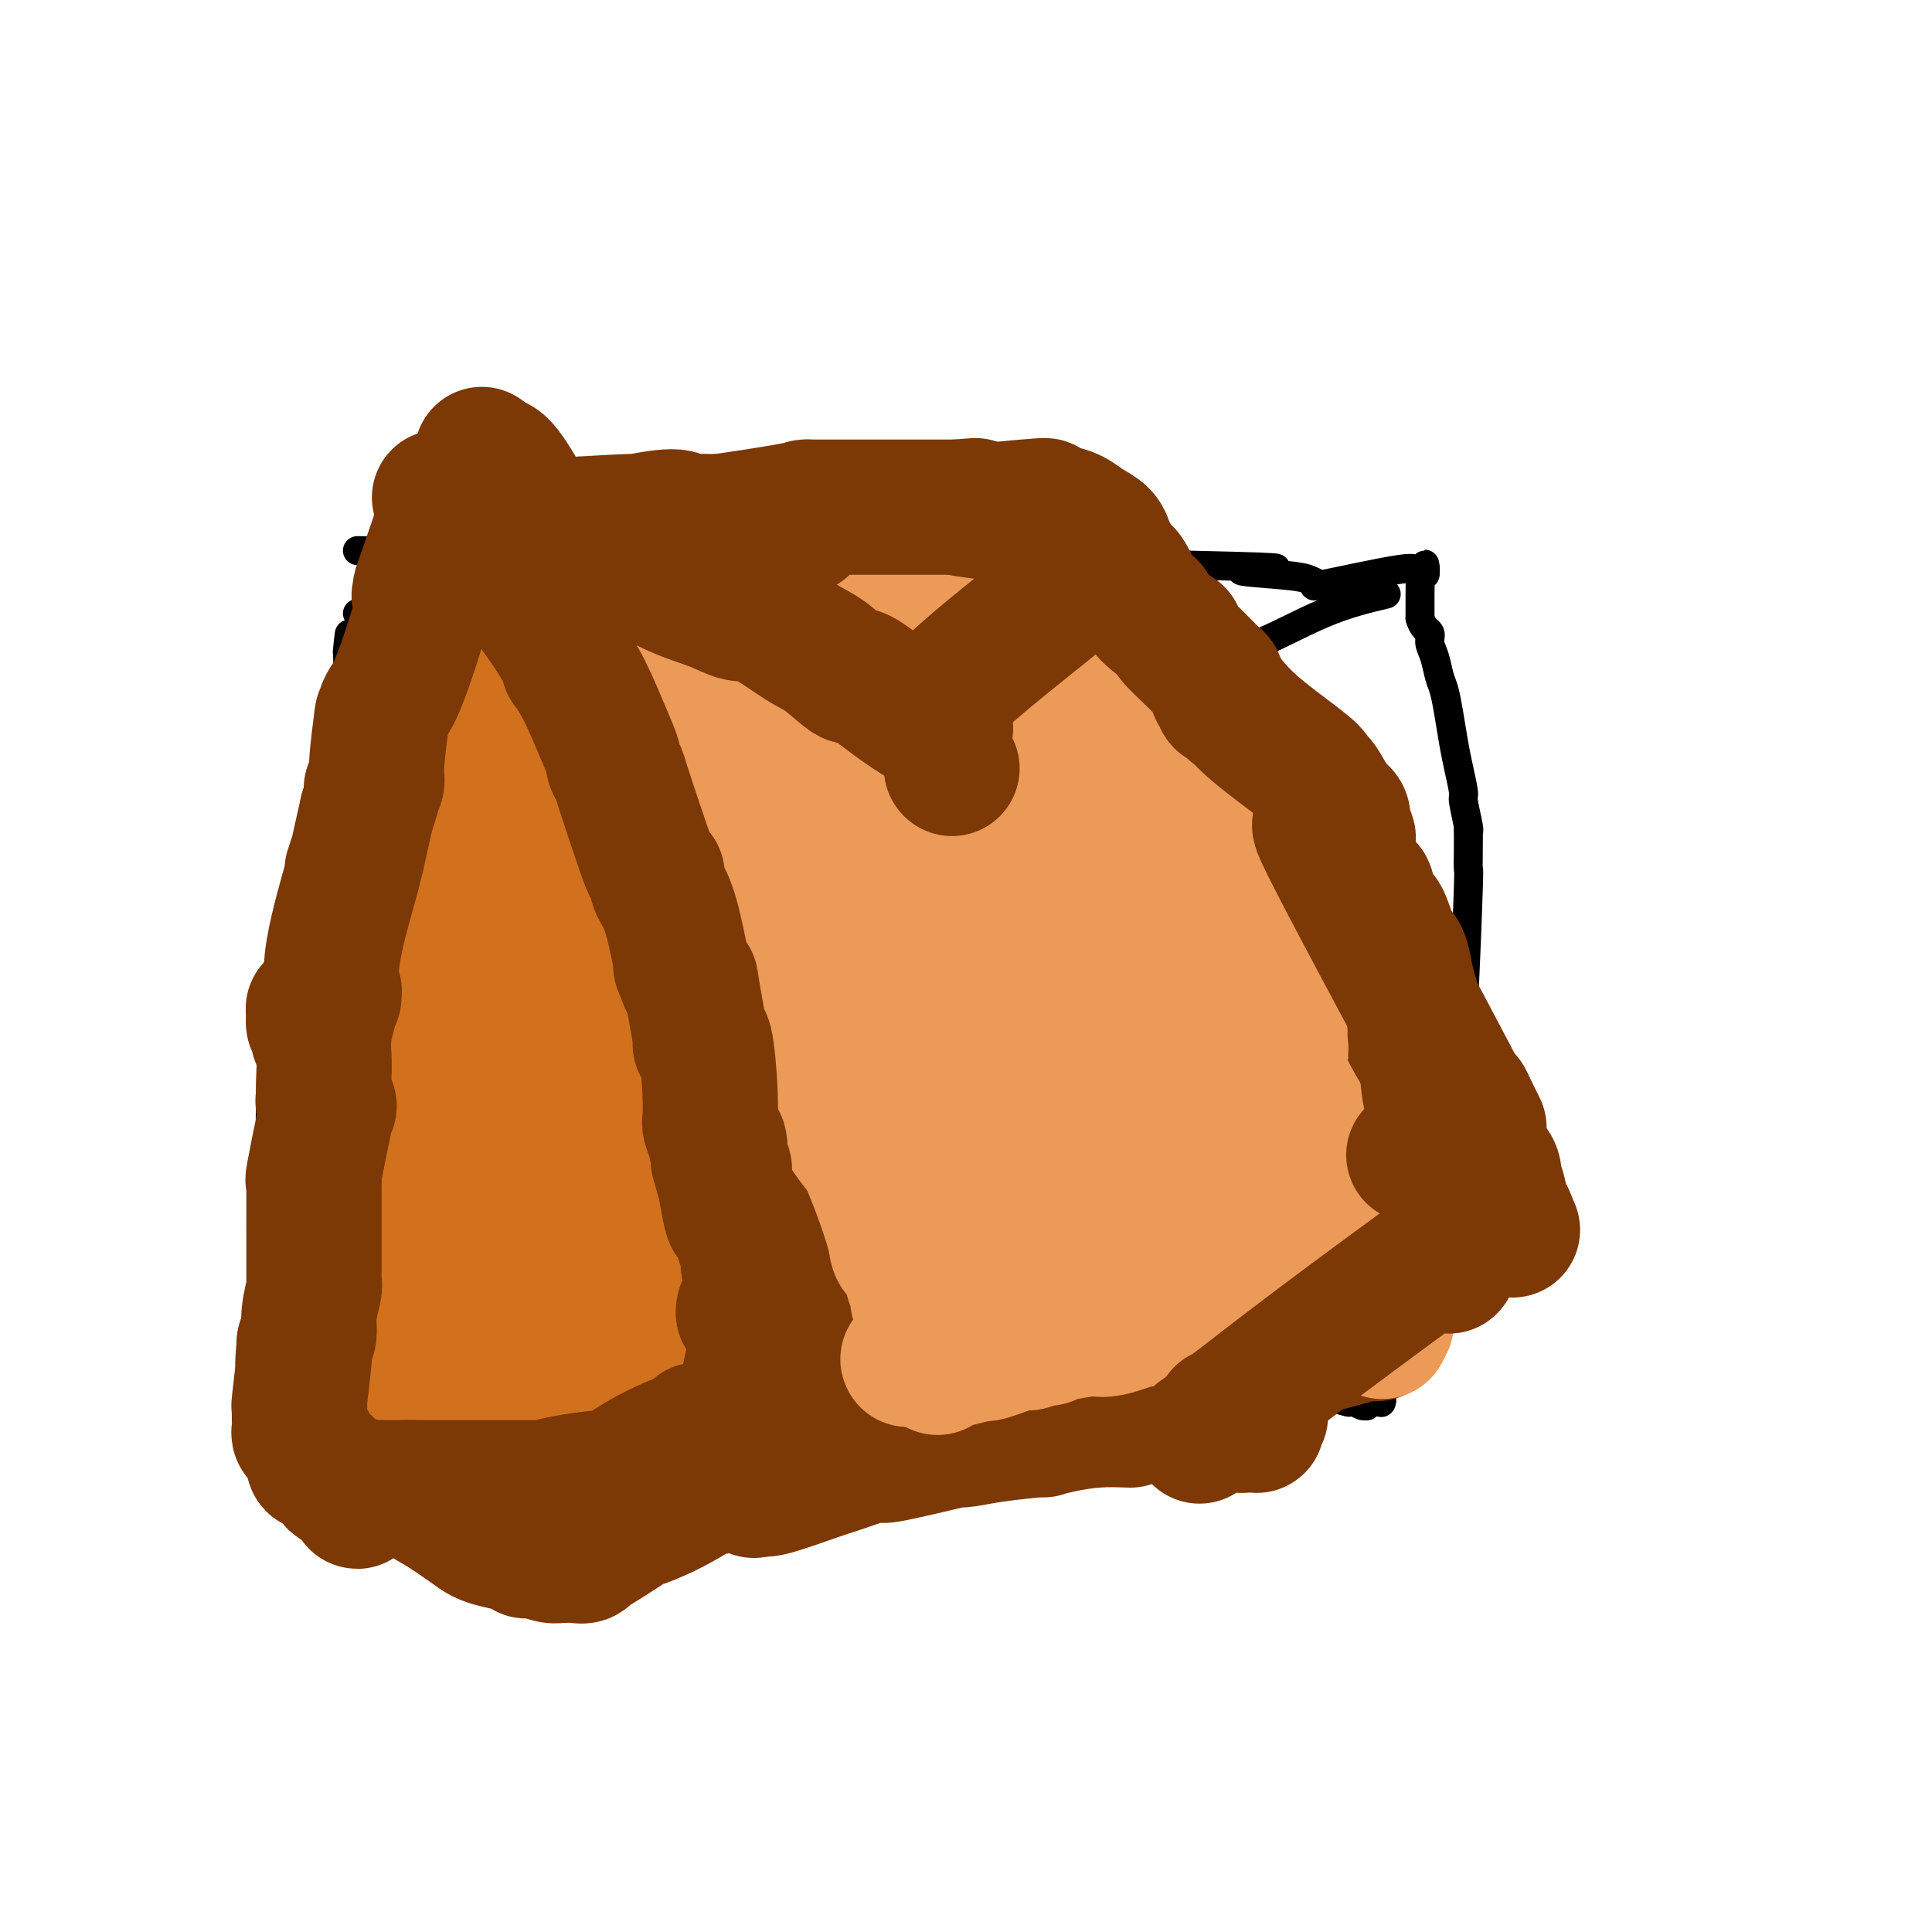 <svg viewBox='0 0 400 400' version='1.1' xmlns='http://www.w3.org/2000/svg' xmlns:xlink='http://www.w3.org/1999/xlink'><g fill='none' stroke='#000000' stroke-width='6' stroke-linecap='round' stroke-linejoin='round'><path d='M74,114c1.917,0.030 3.834,0.061 6,0c2.166,-0.061 4.582,-0.213 7,0c2.418,0.213 4.839,0.790 7,1c2.161,0.210 4.063,0.052 6,0c1.937,-0.052 3.909,0.000 6,0c2.091,-0.000 4.299,-0.053 7,0c2.701,0.053 5.893,0.210 10,0c4.107,-0.210 9.127,-0.788 12,-1c2.873,-0.212 3.599,-0.057 5,0c1.401,0.057 3.478,0.015 6,0c2.522,-0.015 5.488,-0.004 11,0c5.512,0.004 13.570,-0.000 19,0c5.430,0.000 8.233,0.004 13,0c4.767,-0.004 11.500,-0.016 15,0c3.500,0.016 3.768,0.060 4,0c0.232,-0.060 0.429,-0.222 2,0c1.571,0.222 4.516,0.830 7,1c2.484,0.170 4.508,-0.098 9,0c4.492,0.098 11.451,0.562 15,1c3.549,0.438 3.686,0.849 4,1c0.314,0.151 0.804,0.043 1,0c0.196,-0.043 0.098,-0.022 0,0'/><path d='M246,117c28.991,0.642 15.467,0.746 12,1c-3.467,0.254 3.123,0.657 7,1c3.877,0.343 5.042,0.627 6,1c0.958,0.373 1.711,0.835 2,1c0.289,0.165 0.116,0.033 0,0c-0.116,-0.033 -0.176,0.033 0,0c0.176,-0.033 0.587,-0.167 0,0c-0.587,0.167 -2.171,0.633 1,0c3.171,-0.633 11.097,-2.366 15,-3c3.903,-0.634 3.782,-0.169 4,0c0.218,0.169 0.777,0.042 1,0c0.223,-0.042 0.112,0.002 0,0c-0.112,-0.002 -0.226,-0.049 0,0c0.226,0.049 0.793,0.195 1,0c0.207,-0.195 0.056,-0.732 0,-1c-0.056,-0.268 -0.015,-0.268 0,0c0.015,0.268 0.004,0.803 0,1c-0.004,0.197 0.000,0.057 0,0c-0.000,-0.057 -0.004,-0.030 0,0c0.004,0.030 0.015,0.062 0,0c-0.015,-0.062 -0.057,-0.219 0,0c0.057,0.219 0.211,0.815 0,1c-0.211,0.185 -0.789,-0.042 -1,0c-0.211,0.042 -0.057,0.351 0,1c0.057,0.649 0.015,1.636 0,3c-0.015,1.364 -0.004,3.104 0,4c0.004,0.896 0.002,0.948 0,1'/><path d='M294,128c0.621,2.139 1.672,2.486 2,3c0.328,0.514 -0.067,1.195 0,2c0.067,0.805 0.595,1.733 1,3c0.405,1.267 0.685,2.871 1,4c0.315,1.129 0.663,1.781 1,3c0.337,1.219 0.664,3.005 1,5c0.336,1.995 0.682,4.198 1,6c0.318,1.802 0.607,3.201 1,5c0.393,1.799 0.890,3.996 1,5c0.110,1.004 -0.167,0.816 0,2c0.167,1.184 0.776,3.742 1,5c0.224,1.258 0.061,1.218 0,1c-0.061,-0.218 -0.019,-0.612 0,0c0.019,0.612 0.015,2.232 0,4c-0.015,1.768 -0.043,3.684 0,4c0.043,0.316 0.156,-0.966 0,4c-0.156,4.966 -0.581,16.182 -1,24c-0.419,7.818 -0.832,12.240 -1,15c-0.168,2.760 -0.093,3.858 0,4c0.093,0.142 0.203,-0.672 0,-1c-0.203,-0.328 -0.718,-0.170 -1,0c-0.282,0.170 -0.330,0.352 -1,1c-0.670,0.648 -1.963,1.761 -3,3c-1.037,1.239 -1.818,2.603 -3,6c-1.182,3.397 -2.766,8.828 -4,14c-1.234,5.172 -2.117,10.086 -3,15'/><path d='M287,265c-1.084,4.604 -0.294,1.615 0,1c0.294,-0.615 0.093,1.144 0,2c-0.093,0.856 -0.077,0.807 0,2c0.077,1.193 0.217,3.627 0,5c-0.217,1.373 -0.790,1.685 -1,2c-0.210,0.315 -0.055,0.634 0,2c0.055,1.366 0.011,3.777 0,6c-0.011,2.223 0.011,4.256 0,5c-0.011,0.744 -0.055,0.199 0,0c0.055,-0.199 0.211,-0.054 0,0c-0.211,0.054 -0.788,0.015 -1,0c-0.212,-0.015 -0.060,-0.005 0,0c0.060,0.005 0.026,0.005 0,0c-0.026,-0.005 -0.045,-0.016 0,0c0.045,0.016 0.153,0.058 0,0c-0.153,-0.058 -0.569,-0.215 -1,0c-0.431,0.215 -0.877,0.803 -1,1c-0.123,0.197 0.078,0.003 0,0c-0.078,-0.003 -0.435,0.184 -1,0c-0.565,-0.184 -1.338,-0.740 -2,-1c-0.662,-0.260 -1.212,-0.223 -1,0c0.212,0.223 1.186,0.631 -1,0c-2.186,-0.631 -7.533,-2.302 -9,-3c-1.467,-0.698 0.945,-0.424 -4,-1c-4.945,-0.576 -17.247,-2.003 -23,-3c-5.753,-0.997 -4.956,-1.563 -7,-2c-2.044,-0.437 -6.929,-0.746 -10,-1c-3.071,-0.254 -4.327,-0.453 -7,-1c-2.673,-0.547 -6.764,-1.442 -11,-2c-4.236,-0.558 -8.618,-0.779 -13,-1'/><path d='M194,276c-14.550,-2.339 -6.425,-0.686 -5,0c1.425,0.686 -3.850,0.404 -6,0c-2.150,-0.404 -1.176,-0.931 -3,-1c-1.824,-0.069 -6.446,0.319 -11,0c-4.554,-0.319 -9.041,-1.346 -11,-2c-1.959,-0.654 -1.390,-0.936 -3,-1c-1.610,-0.064 -5.397,0.089 -6,0c-0.603,-0.089 1.980,-0.422 0,-1c-1.980,-0.578 -8.521,-1.402 -13,-2c-4.479,-0.598 -6.894,-0.971 -9,-1c-2.106,-0.029 -3.902,0.287 -6,0c-2.098,-0.287 -4.499,-1.176 -7,-2c-2.501,-0.824 -5.103,-1.582 -8,-2c-2.897,-0.418 -6.089,-0.494 -9,-1c-2.911,-0.506 -5.540,-1.441 -8,-2c-2.460,-0.559 -4.750,-0.742 -6,-1c-1.250,-0.258 -1.459,-0.590 -3,-1c-1.541,-0.410 -4.412,-0.897 -6,-1c-1.588,-0.103 -1.893,0.179 -3,0c-1.107,-0.179 -3.018,-0.819 -4,-1c-0.982,-0.181 -1.036,0.096 -2,0c-0.964,-0.096 -2.836,-0.564 -4,-1c-1.164,-0.436 -1.618,-0.838 -2,-1c-0.382,-0.162 -0.690,-0.084 -1,0c-0.310,0.084 -0.620,0.172 -1,0c-0.380,-0.172 -0.830,-0.605 -1,-1c-0.170,-0.395 -0.059,-0.752 0,-1c0.059,-0.248 0.067,-0.386 0,-1c-0.067,-0.614 -0.210,-1.704 0,-2c0.210,-0.296 0.774,0.201 1,0c0.226,-0.201 0.113,-1.101 0,-2'/><path d='M57,248c-0.072,-1.172 -0.751,-1.601 -1,-2c-0.249,-0.399 -0.067,-0.768 0,-1c0.067,-0.232 0.018,-0.327 0,-1c-0.018,-0.673 -0.005,-1.924 0,-3c0.005,-1.076 0.003,-1.978 0,-3c-0.003,-1.022 -0.008,-2.164 0,-3c0.008,-0.836 0.029,-1.366 0,-2c-0.029,-0.634 -0.109,-1.373 0,-3c0.109,-1.627 0.405,-4.141 1,-6c0.595,-1.859 1.487,-3.064 2,-5c0.513,-1.936 0.646,-4.605 1,-6c0.354,-1.395 0.928,-1.518 1,-2c0.072,-0.482 -0.359,-1.323 0,-2c0.359,-0.677 1.508,-1.188 3,-6c1.492,-4.812 3.328,-13.923 4,-18c0.672,-4.077 0.180,-3.119 0,-3c-0.180,0.119 -0.047,-0.601 0,-1c0.047,-0.399 0.009,-0.478 0,-1c-0.009,-0.522 0.010,-1.488 0,-2c-0.010,-0.512 -0.048,-0.569 0,-1c0.048,-0.431 0.181,-1.236 0,-2c-0.181,-0.764 -0.677,-1.487 -1,-1c-0.323,0.487 -0.472,2.184 0,-1c0.472,-3.184 1.566,-11.248 2,-15c0.434,-3.752 0.207,-3.192 0,-3c-0.207,0.192 -0.395,0.016 0,-2c0.395,-2.016 1.374,-5.870 2,-8c0.626,-2.130 0.899,-2.535 1,-3c0.101,-0.465 0.029,-0.990 0,-2c-0.029,-1.010 -0.014,-2.505 0,-4'/><path d='M72,136c0.622,-8.067 0.178,-3.733 0,-2c-0.178,1.733 -0.089,0.867 0,0'/><path d='M74,127c1.765,0.911 3.531,1.822 6,3c2.469,1.178 5.643,2.624 13,6c7.357,3.376 18.898,8.681 28,13c9.102,4.319 15.765,7.653 25,13c9.235,5.347 21.041,12.706 38,21c16.959,8.294 39.072,17.524 54,24c14.928,6.476 22.673,10.198 29,14c6.327,3.802 11.237,7.684 16,11c4.763,3.316 9.380,6.065 11,7c1.620,0.935 0.242,0.055 0,0c-0.242,-0.055 0.653,0.713 1,1c0.347,0.287 0.145,0.092 0,0c-0.145,-0.092 -0.235,-0.080 0,0c0.235,0.080 0.795,0.228 1,0c0.205,-0.228 0.055,-0.831 0,-1c-0.055,-0.169 -0.016,0.094 0,0c0.016,-0.094 0.008,-0.547 0,-1'/><path d='M296,238c34.344,16.950 9.202,3.825 0,-1c-9.202,-4.825 -2.466,-1.348 0,0c2.466,1.348 0.661,0.569 0,0c-0.661,-0.569 -0.177,-0.927 0,-1c0.177,-0.073 0.049,0.138 0,0c-0.049,-0.138 -0.017,-0.624 0,-1c0.017,-0.376 0.019,-0.640 0,-1c-0.019,-0.360 -0.057,-0.814 0,-1c0.057,-0.186 0.211,-0.102 0,0c-0.211,0.102 -0.788,0.223 -1,0c-0.212,-0.223 -0.060,-0.790 0,-1c0.060,-0.210 0.027,-0.062 0,0c-0.027,0.062 -0.050,0.037 0,0c0.050,-0.037 0.171,-0.087 0,0c-0.171,0.087 -0.633,0.312 -1,0c-0.367,-0.312 -0.637,-1.161 -1,-2c-0.363,-0.839 -0.818,-1.668 -1,-2c-0.182,-0.332 -0.091,-0.166 0,0'/><path d='M287,123c-4.052,0.966 -8.104,1.931 -13,4c-4.896,2.069 -10.635,5.240 -13,6c-2.365,0.760 -1.354,-0.892 -8,3c-6.646,3.892 -20.949,13.328 -27,17c-6.051,3.672 -3.850,1.581 -10,5c-6.150,3.419 -20.651,12.348 -27,16c-6.349,3.652 -4.546,2.026 -3,1c1.546,-1.026 2.835,-1.451 -2,1c-4.835,2.451 -15.793,7.777 -20,10c-4.207,2.223 -1.663,1.342 -1,1c0.663,-0.342 -0.554,-0.144 -1,0c-0.446,0.144 -0.120,0.235 0,0c0.120,-0.235 0.033,-0.795 0,-1c-0.033,-0.205 -0.013,-0.054 0,0c0.013,0.054 0.018,0.011 0,0c-0.018,-0.011 -0.058,0.011 0,0c0.058,-0.011 0.214,-0.055 0,0c-0.214,0.055 -0.800,0.211 -1,0c-0.200,-0.211 -0.015,-0.788 0,-1c0.015,-0.212 -0.138,-0.061 0,0c0.138,0.061 0.569,0.030 1,0'/><path d='M162,185c-4.238,1.762 -1.332,0.668 0,0c1.332,-0.668 1.089,-0.911 1,-1c-0.089,-0.089 -0.026,-0.026 0,0c0.026,0.026 0.013,0.013 0,0'/><path d='M167,185c-8.960,6.121 -17.920,12.243 -25,17c-7.080,4.757 -12.279,8.150 -22,15c-9.721,6.850 -23.964,17.156 -34,24c-10.036,6.844 -15.866,10.226 -19,12c-3.134,1.774 -3.572,1.939 -4,2c-0.428,0.061 -0.847,0.016 -1,0c-0.153,-0.016 -0.042,-0.004 0,0c0.042,0.004 0.015,0.001 0,0c-0.015,-0.001 -0.018,-0.001 0,0c0.018,0.001 0.056,0.001 0,0c-0.056,-0.001 -0.207,-0.004 0,0c0.207,0.004 0.774,0.015 1,0c0.226,-0.015 0.113,-0.056 0,0c-0.113,0.056 -0.226,0.207 0,0c0.226,-0.207 0.793,-0.774 1,-1c0.207,-0.226 0.056,-0.112 0,0c-0.056,0.112 -0.015,0.223 0,0c0.015,-0.223 0.004,-0.778 0,-1c-0.004,-0.222 -0.002,-0.111 0,0'/></g>
<g fill='none' stroke='#7C3805' stroke-width='6' stroke-linecap='round' stroke-linejoin='round'><path d='M83,116c0.688,3.100 1.375,6.199 2,9c0.625,2.801 1.187,5.302 2,10c0.813,4.698 1.879,11.592 3,17c1.121,5.408 2.299,9.331 3,13c0.701,3.669 0.924,7.084 1,9c0.076,1.916 0.005,2.335 0,3c-0.005,0.665 0.055,1.577 0,3c-0.055,1.423 -0.225,3.356 0,7c0.225,3.644 0.844,9.000 1,15c0.156,6.000 -0.150,12.643 -1,24c-0.850,11.357 -2.243,27.428 -3,36c-0.757,8.572 -0.877,9.646 -1,10c-0.123,0.354 -0.248,-0.011 0,1c0.248,1.011 0.870,3.399 1,5c0.130,1.601 -0.231,2.414 0,3c0.231,0.586 1.054,0.943 2,2c0.946,1.057 2.017,2.812 3,4c0.983,1.188 1.879,1.807 4,3c2.121,1.193 5.465,2.959 8,4c2.535,1.041 4.259,1.357 6,2c1.741,0.643 3.497,1.612 8,2c4.503,0.388 11.751,0.194 19,0'/><path d='M141,298c7.637,0.240 10.228,-1.160 13,-2c2.772,-0.840 5.724,-1.121 9,-2c3.276,-0.879 6.878,-2.358 9,-4c2.122,-1.642 2.766,-3.449 4,-5c1.234,-1.551 3.057,-2.846 4,-4c0.943,-1.154 1.007,-2.168 1,-3c-0.007,-0.832 -0.083,-1.481 0,-3c0.083,-1.519 0.326,-3.907 -1,-9c-1.326,-5.093 -4.221,-12.892 -8,-22c-3.779,-9.108 -8.440,-19.524 -14,-29c-5.560,-9.476 -12.017,-18.012 -16,-23c-3.983,-4.988 -5.490,-6.430 -8,-8c-2.510,-1.570 -6.022,-3.269 -11,-6c-4.978,-2.731 -11.422,-6.495 -14,-8c-2.578,-1.505 -1.289,-0.753 0,0'/></g>
<g fill='none' stroke='#7C3805' stroke-width='28' stroke-linecap='round' stroke-linejoin='round'><path d='M97,117c-1.050,2.507 -2.101,5.015 -3,10c-0.899,4.985 -1.648,12.448 -3,18c-1.352,5.552 -3.307,9.191 -4,11c-0.693,1.809 -0.123,1.786 0,2c0.123,0.214 -0.202,0.665 0,1c0.202,0.335 0.929,0.555 0,8c-0.929,7.445 -3.515,22.116 -5,31c-1.485,8.884 -1.870,11.983 -2,13c-0.130,1.017 -0.004,-0.046 0,0c0.004,0.046 -0.114,1.200 0,0c0.114,-1.200 0.461,-4.756 0,2c-0.461,6.756 -1.731,23.824 -3,39c-1.269,15.176 -2.536,28.460 -3,37c-0.464,8.540 -0.124,12.337 0,14c0.124,1.663 0.033,1.192 0,1c-0.033,-0.192 -0.009,-0.104 0,0c0.009,0.104 0.002,0.224 0,0c-0.002,-0.224 -0.001,-0.791 0,-1c0.001,-0.209 0.000,-0.060 0,0c-0.000,0.060 -0.000,0.030 0,0'/><path d='M74,303c-0.691,14.541 0.580,4.894 1,2c0.420,-2.894 -0.011,0.966 1,2c1.011,1.034 3.464,-0.757 5,-2c1.536,-1.243 2.154,-1.938 3,-1c0.846,0.938 1.919,3.508 3,5c1.081,1.492 2.169,1.905 4,3c1.831,1.095 4.404,2.871 6,4c1.596,1.129 2.216,1.609 3,2c0.784,0.391 1.732,0.692 3,1c1.268,0.308 2.857,0.622 4,1c1.143,0.378 1.840,0.819 2,1c0.160,0.181 -0.218,0.101 0,0c0.218,-0.101 1.031,-0.224 2,0c0.969,0.224 2.095,0.793 3,1c0.905,0.207 1.588,0.050 2,0c0.412,-0.050 0.551,0.006 1,0c0.449,-0.006 1.208,-0.072 2,0c0.792,0.072 1.619,0.284 2,0c0.381,-0.284 0.318,-1.064 0,-1c-0.318,0.064 -0.891,0.973 1,0c1.891,-0.973 6.244,-3.826 8,-5c1.756,-1.174 0.914,-0.667 2,-1c1.086,-0.333 4.098,-1.504 7,-3c2.902,-1.496 5.692,-3.315 7,-4c1.308,-0.685 1.134,-0.235 1,0c-0.134,0.235 -0.228,0.256 0,0c0.228,-0.256 0.780,-0.787 1,-1c0.220,-0.213 0.110,-0.106 0,0'/><path d='M148,307c4.529,-2.403 2.351,-0.909 1,0c-1.351,0.909 -1.875,1.234 0,-3c1.875,-4.234 6.149,-13.027 9,-19c2.851,-5.973 4.278,-9.126 5,-12c0.722,-2.874 0.739,-5.468 1,-7c0.261,-1.532 0.766,-2.001 1,-3c0.234,-0.999 0.197,-2.529 0,-6c-0.197,-3.471 -0.554,-8.884 -1,-12c-0.446,-3.116 -0.981,-3.937 -1,-4c-0.019,-0.063 0.479,0.630 0,0c-0.479,-0.630 -1.935,-2.582 -3,-4c-1.065,-1.418 -1.740,-2.301 -3,-5c-1.260,-2.699 -3.106,-7.216 -5,-11c-1.894,-3.784 -3.835,-6.837 -5,-9c-1.165,-2.163 -1.554,-3.435 -2,-4c-0.446,-0.565 -0.950,-0.421 -3,-7c-2.050,-6.579 -5.646,-19.880 -8,-27c-2.354,-7.120 -3.467,-8.059 -6,-15c-2.533,-6.941 -6.486,-19.884 -9,-28c-2.514,-8.116 -3.588,-11.404 -5,-15c-1.412,-3.596 -3.162,-7.499 -5,-11c-1.838,-3.501 -3.763,-6.598 -5,-8c-1.237,-1.402 -1.785,-1.108 -2,-1c-0.215,0.108 -0.096,0.029 0,0c0.096,-0.029 0.170,-0.008 0,0c-0.170,0.008 -0.585,0.004 -1,0'/><path d='M101,96c-2.167,-3.333 -1.083,-1.667 0,0'/><path d='M131,112c9.620,-1.246 19.240,-2.492 26,-3c6.760,-0.508 10.659,-0.280 21,-1c10.341,-0.720 27.122,-2.390 34,-3c6.878,-0.610 3.852,-0.160 3,0c-0.852,0.160 0.471,0.031 1,0c0.529,-0.031 0.266,0.036 0,0c-0.266,-0.036 -0.534,-0.176 0,0c0.534,0.176 1.870,0.668 3,1c1.130,0.332 2.055,0.506 3,1c0.945,0.494 1.911,1.310 3,2c1.089,0.690 2.301,1.254 3,2c0.699,0.746 0.886,1.675 1,2c0.114,0.325 0.156,0.046 0,0c-0.156,-0.046 -0.508,0.139 0,1c0.508,0.861 1.878,2.396 3,4c1.122,1.604 1.997,3.277 3,5c1.003,1.723 2.133,3.495 3,5c0.867,1.505 1.469,2.744 3,5c1.531,2.256 3.989,5.531 5,7c1.011,1.469 0.575,1.134 2,3c1.425,1.866 4.713,5.933 8,10'/><path d='M256,153c5.491,7.965 5.219,6.876 6,7c0.781,0.124 2.616,1.461 4,3c1.384,1.539 2.319,3.280 3,4c0.681,0.720 1.109,0.421 1,0c-0.109,-0.421 -0.755,-0.962 0,0c0.755,0.962 2.910,3.429 4,6c1.090,2.571 1.114,5.246 2,8c0.886,2.754 2.634,5.586 4,8c1.366,2.414 2.350,4.411 3,6c0.650,1.589 0.967,2.771 1,4c0.033,1.229 -0.216,2.506 0,3c0.216,0.494 0.899,0.204 1,0c0.101,-0.204 -0.379,-0.324 0,2c0.379,2.324 1.618,7.092 2,11c0.382,3.908 -0.094,6.956 0,9c0.094,2.044 0.757,3.083 1,4c0.243,0.917 0.066,1.714 0,2c-0.066,0.286 -0.021,0.063 0,0c0.021,-0.063 0.020,0.034 0,0c-0.020,-0.034 -0.058,-0.197 0,0c0.058,0.197 0.212,0.756 0,3c-0.212,2.244 -0.789,6.174 -1,8c-0.211,1.826 -0.057,1.547 0,3c0.057,1.453 0.015,4.638 0,6c-0.015,1.362 -0.004,0.901 0,1c0.004,0.099 0.001,0.759 0,1c-0.001,0.241 -0.000,0.065 0,0c0.000,-0.065 0.000,-0.019 0,1c-0.000,1.019 -0.000,3.009 0,5'/><path d='M287,258c-0.094,4.856 0.172,1.995 0,3c-0.172,1.005 -0.782,5.876 -1,9c-0.218,3.124 -0.044,4.501 0,5c0.044,0.499 -0.041,0.120 0,0c0.041,-0.120 0.207,0.021 0,0c-0.207,-0.021 -0.786,-0.202 -1,0c-0.214,0.202 -0.064,0.787 0,1c0.064,0.213 0.043,0.053 0,0c-0.043,-0.053 -0.108,0.001 0,0c0.108,-0.001 0.387,-0.056 0,0c-0.387,0.056 -1.441,0.224 -1,0c0.441,-0.224 2.378,-0.840 -1,0c-3.378,0.840 -12.073,3.136 -18,5c-5.927,1.864 -9.088,3.295 -12,4c-2.912,0.705 -5.574,0.684 -7,1c-1.426,0.316 -1.615,0.970 -3,2c-1.385,1.030 -3.967,2.437 -5,3c-1.033,0.563 -0.516,0.281 0,0'/><path d='M234,294c-2.296,-0.081 -4.591,-0.163 -7,0c-2.409,0.163 -4.931,0.569 -7,1c-2.069,0.431 -3.686,0.887 -4,1c-0.314,0.113 0.675,-0.116 -1,0c-1.675,0.116 -6.012,0.578 -9,1c-2.988,0.422 -4.625,0.803 -6,1c-1.375,0.197 -2.487,0.211 -2,0c0.487,-0.211 2.571,-0.645 0,0c-2.571,0.645 -9.799,2.369 -13,3c-3.201,0.631 -2.375,0.170 -2,0c0.375,-0.170 0.298,-0.047 0,0c-0.298,0.047 -0.818,0.019 -1,0c-0.182,-0.019 -0.028,-0.030 0,0c0.028,0.030 -0.072,0.100 0,0c0.072,-0.100 0.317,-0.369 -1,0c-1.317,0.369 -4.195,1.377 -6,2c-1.805,0.623 -2.536,0.860 -3,1c-0.464,0.140 -0.660,0.182 -3,1c-2.340,0.818 -6.822,2.413 -9,3c-2.178,0.587 -2.051,0.168 -2,0c0.051,-0.168 0.025,-0.084 0,0'/><path d='M158,308c-3.733,1.089 -1.067,0.311 0,0c1.067,-0.311 0.533,-0.156 0,0'/></g>
<g fill='none' stroke='#D2711D' stroke-width='28' stroke-linecap='round' stroke-linejoin='round'><path d='M100,142c0.001,0.333 0.002,0.666 0,1c-0.002,0.334 -0.006,0.669 0,1c0.006,0.331 0.022,0.659 0,1c-0.022,0.341 -0.083,0.696 0,3c0.083,2.304 0.309,6.558 0,10c-0.309,3.442 -1.154,6.071 -2,11c-0.846,4.929 -1.691,12.157 -2,15c-0.309,2.843 -0.080,1.301 0,1c0.080,-0.301 0.011,0.640 0,1c-0.011,0.360 0.035,0.138 0,0c-0.035,-0.138 -0.153,-0.192 -2,6c-1.847,6.192 -5.423,18.629 -7,25c-1.577,6.371 -1.155,6.677 -1,7c0.155,0.323 0.041,0.665 0,1c-0.041,0.335 -0.011,0.664 0,3c0.011,2.336 0.003,6.680 0,9c-0.003,2.320 0.001,2.615 0,3c-0.001,0.385 -0.006,0.860 0,1c0.006,0.140 0.022,-0.055 0,0c-0.022,0.055 -0.083,0.361 0,0c0.083,-0.361 0.309,-1.389 0,0c-0.309,1.389 -1.155,5.194 -2,9'/><path d='M84,250c-2.702,19.384 -1.456,13.846 -1,12c0.456,-1.846 0.122,0.002 0,1c-0.122,0.998 -0.033,1.148 0,1c0.033,-0.148 0.009,-0.594 0,1c-0.009,1.594 -0.003,5.226 0,7c0.003,1.774 0.005,1.688 0,2c-0.005,0.312 -0.015,1.022 0,1c0.015,-0.022 0.057,-0.776 0,0c-0.057,0.776 -0.212,3.084 0,5c0.212,1.916 0.793,3.442 1,4c0.207,0.558 0.041,0.150 0,0c-0.041,-0.150 0.041,-0.040 0,0c-0.041,0.040 -0.207,0.011 0,1c0.207,0.989 0.786,2.996 1,4c0.214,1.004 0.064,1.005 0,1c-0.064,-0.005 -0.042,-0.015 0,0c0.042,0.015 0.102,0.057 0,0c-0.102,-0.057 -0.367,-0.211 0,0c0.367,0.211 1.366,0.788 2,1c0.634,0.212 0.901,0.061 1,0c0.099,-0.061 0.029,-0.030 0,0c-0.029,0.030 -0.016,0.061 0,0c0.016,-0.061 0.035,-0.212 1,0c0.965,0.212 2.875,0.789 4,1c1.125,0.211 1.464,0.057 2,0c0.536,-0.057 1.267,-0.015 2,0c0.733,0.015 1.467,0.004 2,0c0.533,-0.004 0.867,-0.001 1,0c0.133,0.001 0.067,0.001 0,0'/><path d='M100,292c2.320,0.448 0.619,0.067 0,0c-0.619,-0.067 -0.157,0.178 1,0c1.157,-0.178 3.007,-0.780 4,-1c0.993,-0.220 1.128,-0.058 2,0c0.872,0.058 2.482,0.012 4,0c1.518,-0.012 2.943,0.011 4,0c1.057,-0.011 1.747,-0.055 2,0c0.253,0.055 0.068,0.211 0,0c-0.068,-0.211 -0.018,-0.789 0,-1c0.018,-0.211 0.005,-0.057 0,0c-0.005,0.057 -0.001,0.016 0,0c0.001,-0.016 -0.001,-0.008 0,0c0.001,0.008 0.003,0.014 0,0c-0.003,-0.014 -0.012,-0.049 0,0c0.012,0.049 0.046,0.181 0,0c-0.046,-0.181 -0.170,-0.675 0,-1c0.170,-0.325 0.634,-0.480 1,-1c0.366,-0.520 0.633,-1.406 1,-2c0.367,-0.594 0.833,-0.896 1,-1c0.167,-0.104 0.036,-0.009 0,0c-0.036,0.009 0.024,-0.069 0,0c-0.024,0.069 -0.130,0.285 0,0c0.130,-0.285 0.498,-1.070 0,-1c-0.498,0.070 -1.860,0.996 0,0c1.860,-0.996 6.943,-3.913 9,-5c2.057,-1.087 1.087,-0.343 1,0c-0.087,0.343 0.707,0.285 1,0c0.293,-0.285 0.084,-0.796 0,-1c-0.084,-0.204 -0.042,-0.102 0,0'/><path d='M131,278c2.470,-2.024 0.644,-0.583 0,0c-0.644,0.583 -0.104,0.310 0,0c0.104,-0.310 -0.226,-0.657 0,-1c0.226,-0.343 1.008,-0.682 1,-1c-0.008,-0.318 -0.804,-0.613 -1,-1c-0.196,-0.387 0.210,-0.865 0,-1c-0.210,-0.135 -1.035,0.072 -1,-2c0.035,-2.072 0.931,-6.423 1,-9c0.069,-2.577 -0.689,-3.378 -1,-4c-0.311,-0.622 -0.175,-1.063 0,-1c0.175,0.063 0.388,0.630 0,-1c-0.388,-1.630 -1.376,-5.457 -2,-7c-0.624,-1.543 -0.883,-0.801 -1,-1c-0.117,-0.199 -0.090,-1.338 0,-3c0.090,-1.662 0.245,-3.847 0,-5c-0.245,-1.153 -0.889,-1.274 -1,-1c-0.111,0.274 0.312,0.942 0,0c-0.312,-0.942 -1.359,-3.496 -2,-5c-0.641,-1.504 -0.875,-1.959 -1,-2c-0.125,-0.041 -0.142,0.332 0,0c0.142,-0.332 0.441,-1.368 0,-3c-0.441,-1.632 -1.624,-3.861 -2,-5c-0.376,-1.139 0.055,-1.189 0,-1c-0.055,0.189 -0.596,0.619 -1,0c-0.404,-0.619 -0.673,-2.285 -1,-4c-0.327,-1.715 -0.713,-3.480 -1,-5c-0.287,-1.520 -0.475,-2.797 -1,-4c-0.525,-1.203 -1.388,-2.333 -2,-3c-0.612,-0.667 -0.972,-0.872 -1,-1c-0.028,-0.128 0.278,-0.179 0,-1c-0.278,-0.821 -1.139,-2.410 -2,-4'/><path d='M112,202c-2.251,-6.208 -0.379,-2.228 0,-1c0.379,1.228 -0.736,-0.297 -1,-1c-0.264,-0.703 0.322,-0.586 0,-2c-0.322,-1.414 -1.554,-4.361 -2,-6c-0.446,-1.639 -0.106,-1.972 0,-2c0.106,-0.028 -0.020,0.248 0,0c0.020,-0.248 0.187,-1.022 0,-2c-0.187,-0.978 -0.729,-2.161 -1,-2c-0.271,0.161 -0.273,1.664 0,0c0.273,-1.664 0.819,-6.496 1,-9c0.181,-2.504 -0.003,-2.681 0,-3c0.003,-0.319 0.193,-0.782 0,-1c-0.193,-0.218 -0.770,-0.192 -1,-1c-0.230,-0.808 -0.114,-2.450 0,-4c0.114,-1.550 0.227,-3.006 0,-6c-0.227,-2.994 -0.793,-7.524 -1,-10c-0.207,-2.476 -0.056,-2.899 0,-3c0.056,-0.101 0.015,0.119 0,0c-0.015,-0.119 -0.004,-0.576 0,0c0.004,0.576 0.001,2.186 0,3c-0.001,0.814 -0.000,0.834 0,1c0.000,0.166 0.000,0.479 0,1c-0.000,0.521 -0.001,1.251 0,2c0.001,0.749 0.003,1.516 0,2c-0.003,0.484 -0.012,0.685 0,1c0.012,0.315 0.044,0.744 0,1c-0.044,0.256 -0.166,0.338 0,1c0.166,0.662 0.619,1.903 1,3c0.381,1.097 0.691,2.048 1,3'/><path d='M109,167c0.263,3.421 -0.081,2.973 0,3c0.081,0.027 0.585,0.531 1,1c0.415,0.469 0.740,0.905 1,2c0.260,1.095 0.456,2.849 1,5c0.544,2.151 1.436,4.698 2,6c0.564,1.302 0.799,1.357 1,2c0.201,0.643 0.369,1.873 1,3c0.631,1.127 1.727,2.150 2,3c0.273,0.850 -0.277,1.526 0,3c0.277,1.474 1.381,3.747 2,6c0.619,2.253 0.754,4.488 1,6c0.246,1.512 0.602,2.303 1,5c0.398,2.697 0.839,7.300 1,12c0.161,4.700 0.041,9.496 0,13c-0.041,3.504 -0.005,5.715 0,7c0.005,1.285 -0.023,1.642 0,2c0.023,0.358 0.097,0.716 0,1c-0.097,0.284 -0.366,0.492 -1,3c-0.634,2.508 -1.634,7.314 -2,9c-0.366,1.686 -0.099,0.253 0,0c0.099,-0.253 0.030,0.676 0,1c-0.030,0.324 -0.022,0.044 0,0c0.022,-0.044 0.059,0.147 0,0c-0.059,-0.147 -0.212,-0.631 0,1c0.212,1.631 0.789,5.379 1,7c0.211,1.621 0.057,1.115 0,1c-0.057,-0.115 -0.015,0.161 0,0c0.015,-0.161 0.004,-0.760 0,0c-0.004,0.760 -0.002,2.880 0,5'/><path d='M121,274c-0.367,9.735 -0.784,3.071 -1,1c-0.216,-2.071 -0.230,0.450 0,1c0.230,0.550 0.702,-0.872 0,0c-0.702,0.872 -2.580,4.037 -4,7c-1.420,2.963 -2.381,5.723 -3,7c-0.619,1.277 -0.895,1.069 -1,1c-0.105,-0.069 -0.041,0.000 0,0c0.041,-0.000 0.057,-0.071 0,0c-0.057,0.071 -0.187,0.282 0,0c0.187,-0.282 0.691,-1.056 0,0c-0.691,1.056 -2.577,3.943 -4,6c-1.423,2.057 -2.381,3.283 -3,4c-0.619,0.717 -0.898,0.924 -1,1c-0.102,0.076 -0.027,0.022 0,0c0.027,-0.022 0.007,-0.010 0,0c-0.007,0.010 -0.001,0.019 0,0c0.001,-0.019 -0.003,-0.064 0,0c0.003,0.064 0.015,0.238 0,0c-0.015,-0.238 -0.055,-0.889 0,-1c0.055,-0.111 0.207,0.316 0,0c-0.207,-0.316 -0.773,-1.376 -1,-2c-0.227,-0.624 -0.113,-0.812 0,-1'/><path d='M103,298c-0.536,-0.313 -0.876,0.403 -1,0c-0.124,-0.403 -0.033,-1.927 0,-3c0.033,-1.073 0.009,-1.697 0,-2c-0.009,-0.303 -0.002,-0.286 0,-2c0.002,-1.714 0.001,-5.158 0,-7c-0.001,-1.842 -0.000,-2.081 0,-4c0.000,-1.919 -0.000,-5.519 0,-8c0.000,-2.481 0.000,-3.844 0,-4c-0.000,-0.156 -0.002,0.895 0,0c0.002,-0.895 0.007,-3.734 0,-6c-0.007,-2.266 -0.025,-3.958 0,-5c0.025,-1.042 0.094,-1.436 0,-1c-0.094,0.436 -0.351,1.700 -1,-1c-0.649,-2.700 -1.691,-9.364 -2,-12c-0.309,-2.636 0.113,-1.243 0,-1c-0.113,0.243 -0.762,-0.664 -1,-1c-0.238,-0.336 -0.064,-0.101 0,0c0.064,0.101 0.018,0.068 0,0c-0.018,-0.068 -0.009,-0.171 0,0c0.009,0.171 0.016,0.616 0,0c-0.016,-0.616 -0.057,-2.295 0,-5c0.057,-2.705 0.211,-6.438 0,-8c-0.211,-1.562 -0.789,-0.955 -1,-1c-0.211,-0.045 -0.057,-0.743 0,-1c0.057,-0.257 0.016,-0.073 0,0c-0.016,0.073 -0.008,0.037 0,0'/><path d='M97,226c-0.684,-10.911 0.605,-2.190 1,1c0.395,3.190 -0.105,0.849 0,1c0.105,0.151 0.816,2.795 1,4c0.184,1.205 -0.158,0.973 0,1c0.158,0.027 0.817,0.315 1,1c0.183,0.685 -0.109,1.766 0,3c0.109,1.234 0.620,2.620 1,4c0.380,1.380 0.627,2.754 1,4c0.373,1.246 0.870,2.363 1,3c0.130,0.637 -0.107,0.794 0,1c0.107,0.206 0.558,0.463 1,2c0.442,1.537 0.874,4.356 1,6c0.126,1.644 -0.053,2.114 0,2c0.053,-0.114 0.339,-0.811 1,0c0.661,0.811 1.698,3.130 2,4c0.302,0.870 -0.129,0.293 0,1c0.129,0.707 0.818,2.700 1,4c0.182,1.300 -0.145,1.908 0,2c0.145,0.092 0.760,-0.330 1,0c0.240,0.330 0.103,1.413 0,2c-0.103,0.587 -0.173,0.677 0,2c0.173,1.323 0.590,3.878 1,5c0.410,1.122 0.814,0.813 1,1c0.186,0.187 0.155,0.872 0,1c-0.155,0.128 -0.434,-0.301 0,0c0.434,0.301 1.580,1.333 2,2c0.420,0.667 0.115,0.969 0,1c-0.115,0.031 -0.041,-0.208 0,0c0.041,0.208 0.050,0.864 0,1c-0.050,0.136 -0.157,-0.247 0,0c0.157,0.247 0.579,1.123 1,2'/><path d='M115,287c2.796,9.663 0.787,3.320 0,1c-0.787,-2.320 -0.351,-0.618 0,0c0.351,0.618 0.617,0.152 1,0c0.383,-0.152 0.885,0.012 1,0c0.115,-0.012 -0.155,-0.198 0,0c0.155,0.198 0.735,0.781 1,1c0.265,0.219 0.215,0.073 0,0c-0.215,-0.073 -0.593,-0.072 0,0c0.593,0.072 2.159,0.215 3,0c0.841,-0.215 0.957,-0.789 1,-1c0.043,-0.211 0.011,-0.060 1,0c0.989,0.060 2.997,0.030 4,0c1.003,-0.030 1.001,-0.061 1,0c-0.001,0.061 0.000,0.214 0,0c-0.000,-0.214 -0.001,-0.793 0,-1c0.001,-0.207 0.004,-0.040 0,0c-0.004,0.040 -0.015,-0.045 0,0c0.015,0.045 0.057,0.222 0,0c-0.057,-0.222 -0.211,-0.843 0,-1c0.211,-0.157 0.789,0.151 1,0c0.211,-0.151 0.056,-0.761 0,-1c-0.056,-0.239 -0.011,-0.107 0,0c0.011,0.107 -0.011,0.187 0,0c0.011,-0.187 0.056,-0.642 0,-1c-0.056,-0.358 -0.211,-0.618 0,-1c0.211,-0.382 0.789,-0.887 1,-1c0.211,-0.113 0.057,0.166 0,0c-0.057,-0.166 -0.015,-0.776 0,-1c0.015,-0.224 0.004,-0.060 0,0c-0.004,0.060 -0.001,0.017 0,0c0.001,-0.017 0.001,-0.009 0,0'/><path d='M130,281c0.686,-1.317 0.902,-1.110 0,0c-0.902,1.110 -2.921,3.122 0,0c2.921,-3.122 10.782,-11.377 15,-16c4.218,-4.623 4.791,-5.613 5,-6c0.209,-0.387 0.052,-0.169 0,0c-0.052,0.169 0.000,0.291 0,0c-0.000,-0.291 -0.053,-0.996 0,-1c0.053,-0.004 0.211,0.692 0,0c-0.211,-0.692 -0.793,-2.773 -1,-4c-0.207,-1.227 -0.040,-1.600 0,-2c0.040,-0.400 -0.046,-0.825 0,-1c0.046,-0.175 0.223,-0.098 0,0c-0.223,0.098 -0.848,0.219 -1,0c-0.152,-0.219 0.169,-0.777 0,-1c-0.169,-0.223 -0.829,-0.110 -1,0c-0.171,0.110 0.147,0.218 0,0c-0.147,-0.218 -0.757,-0.762 -1,-1c-0.243,-0.238 -0.118,-0.169 0,0c0.118,0.169 0.230,0.439 0,0c-0.230,-0.439 -0.800,-1.587 -1,-2c-0.200,-0.413 -0.029,-0.090 0,0c0.029,0.090 -0.083,-0.053 0,0c0.083,0.053 0.362,0.301 0,0c-0.362,-0.301 -1.365,-1.151 -2,-2c-0.635,-0.849 -0.903,-1.697 -1,-2c-0.097,-0.303 -0.021,-0.061 0,0c0.021,0.061 -0.011,-0.058 0,0c0.011,0.058 0.065,0.294 -1,-1c-1.065,-1.294 -3.248,-4.118 -4,-5c-0.752,-0.882 -0.072,0.176 0,0c0.072,-0.176 -0.464,-1.588 -1,-3'/><path d='M136,234c-2.914,-3.802 -3.699,-4.807 -4,-5c-0.301,-0.193 -0.119,0.427 -1,0c-0.881,-0.427 -2.824,-1.902 -4,-3c-1.176,-1.098 -1.586,-1.819 -2,-2c-0.414,-0.181 -0.833,0.178 -1,0c-0.167,-0.178 -0.083,-0.894 0,-1c0.083,-0.106 0.166,0.399 0,0c-0.166,-0.399 -0.580,-1.701 -1,-3c-0.420,-1.299 -0.844,-2.596 -1,-3c-0.156,-0.404 -0.042,0.083 0,0c0.042,-0.083 0.012,-0.738 0,-1c-0.012,-0.262 -0.006,-0.131 0,0'/></g>
<g fill='none' stroke='#EC9A57' stroke-width='28' stroke-linecap='round' stroke-linejoin='round'><path d='M140,133c2.523,0.083 5.047,0.166 7,0c1.953,-0.166 3.336,-0.580 5,-1c1.664,-0.420 3.611,-0.845 5,-1c1.389,-0.155 2.222,-0.040 3,0c0.778,0.040 1.500,0.007 2,0c0.500,-0.007 0.777,0.013 1,0c0.223,-0.013 0.393,-0.060 0,0c-0.393,0.060 -1.349,0.226 0,0c1.349,-0.226 5.001,-0.845 7,-1c1.999,-0.155 2.344,0.155 3,0c0.656,-0.155 1.623,-0.774 2,-1c0.377,-0.226 0.163,-0.060 0,0c-0.163,0.060 -0.277,0.012 0,0c0.277,-0.012 0.945,0.012 1,0c0.055,-0.012 -0.502,-0.058 0,0c0.502,0.058 2.062,0.222 4,0c1.938,-0.222 4.252,-0.829 5,-1c0.748,-0.171 -0.072,0.094 0,0c0.072,-0.094 1.036,-0.547 2,-1'/><path d='M187,127c8.116,-0.869 4.906,-0.040 5,0c0.094,0.040 3.491,-0.708 5,-1c1.509,-0.292 1.131,-0.127 1,0c-0.131,0.127 -0.016,0.215 0,0c0.016,-0.215 -0.068,-0.733 0,-1c0.068,-0.267 0.287,-0.282 0,0c-0.287,0.282 -1.080,0.862 0,1c1.080,0.138 4.034,-0.167 5,0c0.966,0.167 -0.057,0.805 0,1c0.057,0.195 1.192,-0.053 1,0c-0.192,0.053 -1.711,0.406 0,0c1.711,-0.406 6.654,-1.573 9,-2c2.346,-0.427 2.097,-0.114 2,0c-0.097,0.114 -0.040,0.029 0,0c0.040,-0.029 0.063,-0.004 0,0c-0.063,0.004 -0.214,-0.015 0,0c0.214,0.015 0.791,0.062 1,0c0.209,-0.062 0.050,-0.234 0,0c-0.050,0.234 0.010,0.875 0,1c-0.010,0.125 -0.090,-0.265 0,0c0.090,0.265 0.350,1.184 1,2c0.650,0.816 1.690,1.528 2,2c0.310,0.472 -0.109,0.704 0,1c0.109,0.296 0.745,0.656 1,1c0.255,0.344 0.127,0.672 0,1'/><path d='M220,133c0.628,1.278 0.200,0.472 0,0c-0.200,-0.472 -0.170,-0.611 0,0c0.170,0.611 0.480,1.971 1,3c0.520,1.029 1.251,1.727 2,3c0.749,1.273 1.516,3.121 2,4c0.484,0.879 0.685,0.790 1,1c0.315,0.210 0.746,0.720 1,1c0.254,0.280 0.333,0.329 0,0c-0.333,-0.329 -1.076,-1.037 0,0c1.076,1.037 3.972,3.819 6,6c2.028,2.181 3.187,3.761 4,5c0.813,1.239 1.281,2.138 2,3c0.719,0.862 1.691,1.688 2,2c0.309,0.312 -0.045,0.109 0,0c0.045,-0.109 0.489,-0.123 1,1c0.511,1.123 1.089,3.383 2,5c0.911,1.617 2.154,2.591 3,4c0.846,1.409 1.295,3.252 2,5c0.705,1.748 1.667,3.400 2,4c0.333,0.600 0.036,0.147 0,0c-0.036,-0.147 0.188,0.013 1,2c0.812,1.987 2.213,5.801 3,8c0.787,2.199 0.959,2.784 1,3c0.041,0.216 -0.049,0.065 0,0c0.049,-0.065 0.237,-0.042 0,0c-0.237,0.042 -0.900,0.102 0,2c0.900,1.898 3.363,5.633 4,7c0.637,1.367 -0.551,0.366 0,2c0.551,1.634 2.841,5.901 4,8c1.159,2.099 1.188,2.028 1,2c-0.188,-0.028 -0.594,-0.014 -1,0'/><path d='M264,214c2.594,6.659 0.578,1.806 0,0c-0.578,-1.806 0.283,-0.567 0,0c-0.283,0.567 -1.709,0.461 -3,-1c-1.291,-1.461 -2.447,-4.277 -1,-1c1.447,3.277 5.498,12.648 10,20c4.502,7.352 9.455,12.686 12,16c2.545,3.314 2.682,4.607 3,5c0.318,0.393 0.817,-0.115 1,0c0.183,0.115 0.050,0.853 0,1c-0.050,0.147 -0.017,-0.297 0,0c0.017,0.297 0.019,1.334 0,2c-0.019,0.666 -0.058,0.962 0,1c0.058,0.038 0.212,-0.182 0,1c-0.212,1.182 -0.790,3.766 -1,6c-0.210,2.234 -0.052,4.117 0,5c0.052,0.883 -0.001,0.766 0,1c0.001,0.234 0.056,0.819 0,1c-0.056,0.181 -0.225,-0.043 0,0c0.225,0.043 0.842,0.351 1,1c0.158,0.649 -0.143,1.638 0,2c0.143,0.362 0.731,0.098 1,0c0.269,-0.098 0.220,-0.028 0,0c-0.220,0.028 -0.610,0.014 -1,0'/><path d='M286,274c0.201,3.252 0.205,0.881 0,0c-0.205,-0.881 -0.617,-0.274 -1,0c-0.383,0.274 -0.737,0.213 -1,0c-0.263,-0.213 -0.433,-0.579 -1,-1c-0.567,-0.421 -1.529,-0.896 -2,-1c-0.471,-0.104 -0.450,0.164 -1,0c-0.550,-0.164 -1.672,-0.761 -2,-1c-0.328,-0.239 0.136,-0.121 0,0c-0.136,0.121 -0.874,0.247 -1,0c-0.126,-0.247 0.360,-0.865 0,-1c-0.360,-0.135 -1.564,0.213 -2,0c-0.436,-0.213 -0.103,-0.986 -1,-1c-0.897,-0.014 -3.024,0.729 -5,1c-1.976,0.271 -3.800,0.068 -5,0c-1.200,-0.068 -1.777,-0.000 -2,0c-0.223,0.000 -0.092,-0.067 0,0c0.092,0.067 0.145,0.267 0,0c-0.145,-0.267 -0.488,-1.000 -1,-1c-0.512,-0.000 -1.194,0.732 -2,1c-0.806,0.268 -1.735,0.072 -2,0c-0.265,-0.072 0.133,-0.019 0,0c-0.133,0.019 -0.796,0.005 -1,0c-0.204,-0.005 0.051,-0.001 0,0c-0.051,0.001 -0.407,0.001 -1,0c-0.593,-0.001 -1.423,-0.001 -2,0c-0.577,0.001 -0.902,0.003 -1,0c-0.098,-0.003 0.032,-0.012 0,0c-0.032,0.012 -0.225,0.044 0,0c0.225,-0.044 0.868,-0.166 0,0c-0.868,0.166 -3.248,0.619 -5,1c-1.752,0.381 -2.876,0.691 -4,1'/><path d='M243,272c-4.796,0.465 -1.285,0.128 0,0c1.285,-0.128 0.345,-0.048 0,0c-0.345,0.048 -0.096,0.065 0,0c0.096,-0.065 0.038,-0.213 -1,0c-1.038,0.213 -3.058,0.787 -4,1c-0.942,0.213 -0.808,0.065 -1,0c-0.192,-0.065 -0.711,-0.045 -1,0c-0.289,0.045 -0.349,0.117 0,0c0.349,-0.117 1.107,-0.421 0,0c-1.107,0.421 -4.080,1.567 -6,2c-1.920,0.433 -2.787,0.155 -3,0c-0.213,-0.155 0.227,-0.185 -1,0c-1.227,0.185 -4.120,0.584 -6,1c-1.880,0.416 -2.745,0.848 -3,1c-0.255,0.152 0.102,0.025 0,0c-0.102,-0.025 -0.661,0.053 -1,0c-0.339,-0.053 -0.457,-0.238 -1,0c-0.543,0.238 -1.511,0.899 -2,1c-0.489,0.101 -0.499,-0.359 -2,0c-1.501,0.359 -4.493,1.536 -6,2c-1.507,0.464 -1.528,0.215 -1,0c0.528,-0.215 1.607,-0.396 0,0c-1.607,0.396 -5.898,1.370 -8,2c-2.102,0.630 -2.013,0.915 -2,1c0.013,0.085 -0.048,-0.029 0,0c0.048,0.029 0.205,0.200 0,0c-0.205,-0.200 -0.773,-0.772 -1,-1c-0.227,-0.228 -0.112,-0.113 0,0c0.112,0.113 0.223,0.223 0,0c-0.223,-0.223 -0.778,-0.778 -1,-1c-0.222,-0.222 -0.111,-0.111 0,0'/><path d='M192,281c-7.885,1.214 -2.099,-0.253 0,-1c2.099,-0.747 0.509,-0.776 0,-1c-0.509,-0.224 0.061,-0.643 0,-1c-0.061,-0.357 -0.752,-0.651 -1,-1c-0.248,-0.349 -0.051,-0.751 0,-1c0.051,-0.249 -0.043,-0.345 0,-1c0.043,-0.655 0.222,-1.870 0,-3c-0.222,-1.130 -0.846,-2.177 -1,-3c-0.154,-0.823 0.162,-1.424 0,-2c-0.162,-0.576 -0.801,-1.128 -1,-2c-0.199,-0.872 0.042,-2.063 0,-3c-0.042,-0.937 -0.369,-1.620 -1,-2c-0.631,-0.380 -1.567,-0.456 -2,-1c-0.433,-0.544 -0.361,-1.557 -1,-4c-0.639,-2.443 -1.987,-6.316 -3,-9c-1.013,-2.684 -1.689,-4.179 -2,-5c-0.311,-0.821 -0.255,-0.967 -1,-2c-0.745,-1.033 -2.290,-2.953 -3,-4c-0.710,-1.047 -0.585,-1.221 -1,-2c-0.415,-0.779 -1.369,-2.163 -2,-3c-0.631,-0.837 -0.939,-1.126 -1,-2c-0.061,-0.874 0.125,-2.332 0,-3c-0.125,-0.668 -0.559,-0.546 -1,-1c-0.441,-0.454 -0.888,-1.482 -1,-2c-0.112,-0.518 0.110,-0.524 0,-1c-0.110,-0.476 -0.550,-1.423 -1,-2c-0.450,-0.577 -0.908,-0.784 -1,-1c-0.092,-0.216 0.181,-0.439 0,-1c-0.181,-0.561 -0.818,-1.459 -1,-2c-0.182,-0.541 0.091,-0.726 0,-1c-0.091,-0.274 -0.545,-0.637 -1,-1'/><path d='M166,213c-3.951,-9.114 -2.329,-7.397 -2,-7c0.329,0.397 -0.634,-0.524 -1,-1c-0.366,-0.476 -0.136,-0.505 0,-1c0.136,-0.495 0.177,-1.455 0,-2c-0.177,-0.545 -0.572,-0.675 -1,-1c-0.428,-0.325 -0.890,-0.846 -1,-1c-0.110,-0.154 0.130,0.059 0,0c-0.130,-0.059 -0.630,-0.389 -1,-1c-0.370,-0.611 -0.610,-1.503 -1,-2c-0.390,-0.497 -0.930,-0.598 -1,-1c-0.070,-0.402 0.329,-1.104 0,-2c-0.329,-0.896 -1.388,-1.987 -2,-3c-0.612,-1.013 -0.778,-1.950 -1,-2c-0.222,-0.050 -0.501,0.786 -1,0c-0.499,-0.786 -1.219,-3.195 -2,-5c-0.781,-1.805 -1.624,-3.008 -2,-4c-0.376,-0.992 -0.286,-1.775 -1,-4c-0.714,-2.225 -2.234,-5.892 -4,-9c-1.766,-3.108 -3.780,-5.656 -5,-8c-1.220,-2.344 -1.647,-4.484 -2,-6c-0.353,-1.516 -0.630,-2.406 -1,-3c-0.370,-0.594 -0.831,-0.890 -1,-1c-0.169,-0.110 -0.045,-0.033 0,0c0.045,0.033 0.012,0.024 0,0c-0.012,-0.024 -0.003,-0.062 0,0c0.003,0.062 0.001,0.223 0,0c-0.001,-0.223 -0.000,-0.829 0,-1c0.000,-0.171 0.000,0.094 0,0c-0.000,-0.094 -0.000,-0.547 0,-1'/><path d='M136,147c-4.585,-10.368 -1.046,-3.290 0,-1c1.046,2.290 -0.399,-0.210 -1,-1c-0.601,-0.790 -0.357,0.128 0,0c0.357,-0.128 0.827,-1.304 1,-2c0.173,-0.696 0.049,-0.913 0,-1c-0.049,-0.087 -0.025,-0.043 0,0'/><path d='M139,146c0.342,0.337 0.685,0.675 1,1c0.315,0.325 0.603,0.638 1,1c0.397,0.362 0.904,0.774 1,1c0.096,0.226 -0.220,0.267 0,0c0.220,-0.267 0.976,-0.843 2,0c1.024,0.843 2.315,3.106 5,7c2.685,3.894 6.763,9.418 10,14c3.237,4.582 5.632,8.222 8,11c2.368,2.778 4.708,4.694 7,7c2.292,2.306 4.536,5.004 6,7c1.464,1.996 2.147,3.291 3,5c0.853,1.709 1.875,3.831 3,6c1.125,2.169 2.352,4.386 3,6c0.648,1.614 0.719,2.624 1,3c0.281,0.376 0.774,0.118 1,0c0.226,-0.118 0.185,-0.096 0,0c-0.185,0.096 -0.515,0.267 1,3c1.515,2.733 4.876,8.028 6,10c1.124,1.972 0.013,0.621 0,1c-0.013,0.379 1.073,2.487 2,4c0.927,1.513 1.693,2.432 2,3c0.307,0.568 0.153,0.784 0,1'/><path d='M202,237c3.302,6.355 0.556,1.241 0,0c-0.556,-1.241 1.077,1.390 2,3c0.923,1.610 1.138,2.197 1,2c-0.138,-0.197 -0.627,-1.180 0,0c0.627,1.180 2.371,4.521 3,6c0.629,1.479 0.144,1.095 0,1c-0.144,-0.095 0.052,0.100 0,0c-0.052,-0.100 -0.354,-0.496 0,0c0.354,0.496 1.363,1.885 2,4c0.637,2.115 0.903,4.956 1,6c0.097,1.044 0.026,0.290 0,0c-0.026,-0.290 -0.007,-0.118 0,0c0.007,0.118 0.002,0.182 0,0c-0.002,-0.182 -0.000,-0.609 0,0c0.000,0.609 -0.001,2.253 0,3c0.001,0.747 0.004,0.595 0,1c-0.004,0.405 -0.015,1.366 0,2c0.015,0.634 0.057,0.940 0,1c-0.057,0.060 -0.211,-0.128 0,0c0.211,0.128 0.789,0.570 1,1c0.211,0.430 0.057,0.847 0,1c-0.057,0.153 -0.015,0.041 0,0c0.015,-0.041 0.004,-0.012 0,0c-0.004,0.012 -0.002,0.006 0,0'/><path d='M212,268c0.095,2.386 -0.667,0.849 0,0c0.667,-0.849 2.762,-1.012 4,-1c1.238,0.012 1.619,0.199 2,0c0.381,-0.199 0.763,-0.786 1,-1c0.237,-0.214 0.328,-0.057 1,0c0.672,0.057 1.924,0.015 3,0c1.076,-0.015 1.977,-0.002 2,0c0.023,0.002 -0.833,-0.006 1,0c1.833,0.006 6.356,0.027 8,0c1.644,-0.027 0.410,-0.100 0,0c-0.410,0.100 0.005,0.374 1,0c0.995,-0.374 2.572,-1.396 5,-2c2.428,-0.604 5.708,-0.789 7,-1c1.292,-0.211 0.595,-0.449 3,-1c2.405,-0.551 7.912,-1.416 11,-2c3.088,-0.584 3.756,-0.889 4,-1c0.244,-0.111 0.065,-0.030 0,0c-0.065,0.030 -0.017,0.008 0,0c0.017,-0.008 0.003,-0.001 0,0c-0.003,0.001 0.005,-0.005 0,0c-0.005,0.005 -0.024,0.019 0,0c0.024,-0.019 0.090,-0.072 0,0c-0.090,0.072 -0.336,0.268 0,0c0.336,-0.268 1.253,-1.000 4,-2c2.747,-1.000 7.325,-2.268 9,-3c1.675,-0.732 0.449,-0.928 0,-1c-0.449,-0.072 -0.121,-0.019 0,0c0.121,0.019 0.035,0.006 0,0c-0.035,-0.006 -0.017,-0.003 0,0'/><path d='M278,253c2.591,-1.285 0.568,-0.996 0,-1c-0.568,-0.004 0.318,-0.301 0,-1c-0.318,-0.699 -1.839,-1.799 -3,-3c-1.161,-1.201 -1.961,-2.504 -3,-4c-1.039,-1.496 -2.317,-3.184 -3,-4c-0.683,-0.816 -0.773,-0.758 -1,-1c-0.227,-0.242 -0.593,-0.782 -1,-1c-0.407,-0.218 -0.854,-0.113 -1,0c-0.146,0.113 0.010,0.233 0,0c-0.010,-0.233 -0.185,-0.821 -1,-1c-0.815,-0.179 -2.269,0.050 -3,0c-0.731,-0.050 -0.738,-0.381 -1,-1c-0.262,-0.619 -0.778,-1.528 -1,-2c-0.222,-0.472 -0.151,-0.507 -1,-1c-0.849,-0.493 -2.620,-1.446 -3,-2c-0.380,-0.554 0.631,-0.711 0,-2c-0.631,-1.289 -2.902,-3.709 -4,-5c-1.098,-1.291 -1.022,-1.453 -1,-1c0.022,0.453 -0.009,1.520 -1,0c-0.991,-1.520 -2.940,-5.626 -4,-7c-1.060,-1.374 -1.230,-0.015 -3,-2c-1.770,-1.985 -5.139,-7.315 -7,-10c-1.861,-2.685 -2.212,-2.724 -2,-2c0.212,0.724 0.989,2.211 0,0c-0.989,-2.211 -3.744,-8.118 -5,-11c-1.256,-2.882 -1.012,-2.737 -1,-2c0.012,0.737 -0.207,2.068 -1,0c-0.793,-2.068 -2.161,-7.534 -3,-10c-0.839,-2.466 -1.149,-1.933 -1,-1c0.149,0.933 0.757,2.267 0,-1c-0.757,-3.267 -2.878,-11.133 -5,-19'/><path d='M218,158c-2.674,-7.471 -1.360,-4.147 -1,-4c0.360,0.147 -0.236,-2.883 -1,-5c-0.764,-2.117 -1.698,-3.323 -2,-4c-0.302,-0.677 0.026,-0.827 0,-1c-0.026,-0.173 -0.407,-0.368 -1,-2c-0.593,-1.632 -1.398,-4.700 -2,-6c-0.602,-1.300 -1.002,-0.831 -1,-1c0.002,-0.169 0.407,-0.974 0,-2c-0.407,-1.026 -1.626,-2.271 -2,-3c-0.374,-0.729 0.096,-0.941 0,-1c-0.096,-0.059 -0.758,0.036 -1,0c-0.242,-0.036 -0.064,-0.202 0,0c0.064,0.202 0.014,0.771 0,1c-0.014,0.229 0.009,0.117 0,0c-0.009,-0.117 -0.048,-0.240 0,0c0.048,0.240 0.185,0.843 0,1c-0.185,0.157 -0.690,-0.130 -1,0c-0.310,0.130 -0.424,0.679 -1,1c-0.576,0.321 -1.615,0.414 -2,1c-0.385,0.586 -0.115,1.665 0,2c0.115,0.335 0.075,-0.075 -1,0c-1.075,0.075 -3.183,0.634 -4,1c-0.817,0.366 -0.342,0.540 -1,1c-0.658,0.460 -2.450,1.205 -4,2c-1.550,0.795 -2.856,1.638 -4,2c-1.144,0.362 -2.124,0.241 -2,0c0.124,-0.241 1.351,-0.603 0,0c-1.351,0.603 -5.280,2.172 -7,3c-1.720,0.828 -1.232,0.915 -1,1c0.232,0.085 0.209,0.167 0,0c-0.209,-0.167 -0.605,-0.584 -1,-1'/><path d='M178,144c-5.265,2.372 -3.429,1.301 -3,1c0.429,-0.301 -0.550,0.168 -1,0c-0.450,-0.168 -0.373,-0.973 -1,-1c-0.627,-0.027 -1.959,0.724 -3,1c-1.041,0.276 -1.793,0.077 -2,0c-0.207,-0.077 0.129,-0.032 0,0c-0.129,0.032 -0.725,0.050 -1,0c-0.275,-0.050 -0.229,-0.167 0,0c0.229,0.167 0.640,0.619 1,1c0.360,0.381 0.669,0.691 1,1c0.331,0.309 0.684,0.617 1,1c0.316,0.383 0.596,0.842 1,1c0.404,0.158 0.933,0.014 1,0c0.067,-0.014 -0.328,0.102 0,1c0.328,0.898 1.379,2.579 2,4c0.621,1.421 0.813,2.582 2,4c1.187,1.418 3.368,3.093 4,4c0.632,0.907 -0.286,1.045 1,3c1.286,1.955 4.775,5.728 8,9c3.225,3.272 6.186,6.043 8,8c1.814,1.957 2.483,3.099 3,4c0.517,0.901 0.884,1.561 1,2c0.116,0.439 -0.018,0.656 0,0c0.018,-0.656 0.186,-2.187 1,0c0.814,2.187 2.272,8.092 3,11c0.728,2.908 0.725,2.821 1,3c0.275,0.179 0.826,0.625 1,1c0.174,0.375 -0.030,0.678 0,1c0.030,0.322 0.294,0.663 1,2c0.706,1.337 1.853,3.668 3,6'/><path d='M211,212c2.573,6.228 4.504,9.797 6,12c1.496,2.203 2.556,3.038 3,4c0.444,0.962 0.273,2.051 1,3c0.727,0.949 2.351,1.758 3,2c0.649,0.242 0.321,-0.083 1,1c0.679,1.083 2.364,3.575 3,5c0.636,1.425 0.222,1.784 0,2c-0.222,0.216 -0.252,0.288 0,0c0.252,-0.288 0.785,-0.935 1,0c0.215,0.935 0.110,3.452 0,5c-0.110,1.548 -0.226,2.127 0,3c0.226,0.873 0.793,2.041 1,3c0.207,0.959 0.055,1.711 0,2c-0.055,0.289 -0.014,0.117 0,0c0.014,-0.117 -0.000,-0.178 0,0c0.000,0.178 0.014,0.595 0,0c-0.014,-0.595 -0.056,-2.202 0,-3c0.056,-0.798 0.210,-0.787 0,-1c-0.210,-0.213 -0.784,-0.649 -1,-1c-0.216,-0.351 -0.073,-0.615 0,-1c0.073,-0.385 0.075,-0.890 0,-1c-0.075,-0.110 -0.227,0.177 0,0c0.227,-0.177 0.833,-0.817 1,-1c0.167,-0.183 -0.104,0.092 0,0c0.104,-0.092 0.585,-0.550 0,0c-0.585,0.550 -2.234,2.110 1,-1c3.234,-3.110 11.353,-10.888 16,-15c4.647,-4.112 5.824,-4.556 7,-5'/><path d='M254,225c3.729,-3.249 1.052,-0.870 0,0c-1.052,0.870 -0.478,0.233 0,0c0.478,-0.233 0.861,-0.062 1,0c0.139,0.062 0.033,0.014 0,0c-0.033,-0.014 0.006,0.007 0,0c-0.006,-0.007 -0.058,-0.043 0,0c0.058,0.043 0.224,0.165 0,0c-0.224,-0.165 -0.839,-0.617 -1,-1c-0.161,-0.383 0.133,-0.697 0,-1c-0.133,-0.303 -0.693,-0.595 -1,-1c-0.307,-0.405 -0.362,-0.923 -1,-2c-0.638,-1.077 -1.859,-2.711 -2,-3c-0.141,-0.289 0.798,0.769 -1,-2c-1.798,-2.769 -6.333,-9.364 -8,-12c-1.667,-2.636 -0.465,-1.312 -1,-2c-0.535,-0.688 -2.805,-3.386 -4,-5c-1.195,-1.614 -1.313,-2.144 -2,-3c-0.687,-0.856 -1.942,-2.040 -3,-4c-1.058,-1.960 -1.918,-4.697 -2,-5c-0.082,-0.303 0.615,1.828 -1,0c-1.615,-1.828 -5.541,-7.614 -7,-10c-1.459,-2.386 -0.452,-1.371 -1,-2c-0.548,-0.629 -2.652,-2.901 -4,-4c-1.348,-1.099 -1.941,-1.024 -2,-1c-0.059,0.024 0.417,-0.004 -1,-1c-1.417,-0.996 -4.728,-2.960 -6,-4c-1.272,-1.040 -0.506,-1.154 -1,-2c-0.494,-0.846 -2.247,-2.423 -4,-4'/><path d='M202,156c-4.615,-5.068 -2.651,-3.739 -2,-3c0.651,0.739 -0.011,0.888 -1,0c-0.989,-0.888 -2.303,-2.813 -3,-4c-0.697,-1.187 -0.775,-1.635 -1,-2c-0.225,-0.365 -0.596,-0.648 -1,-1c-0.404,-0.352 -0.841,-0.772 -1,-1c-0.159,-0.228 -0.039,-0.264 0,0c0.039,0.264 -0.002,0.829 0,1c0.002,0.171 0.046,-0.052 0,0c-0.046,0.052 -0.181,0.378 0,1c0.181,0.622 0.677,1.540 1,2c0.323,0.460 0.473,0.464 1,1c0.527,0.536 1.432,1.606 2,2c0.568,0.394 0.800,0.114 3,2c2.200,1.886 6.370,5.938 9,9c2.630,3.062 3.721,5.134 6,8c2.279,2.866 5.746,6.524 8,9c2.254,2.476 3.296,3.768 4,5c0.704,1.232 1.070,2.402 3,6c1.930,3.598 5.422,9.623 8,13c2.578,3.377 4.241,4.107 5,5c0.759,0.893 0.614,1.948 1,3c0.386,1.052 1.304,2.100 2,3c0.696,0.900 1.172,1.653 2,3c0.828,1.347 2.010,3.287 3,5c0.990,1.713 1.789,3.199 2,4c0.211,0.801 -0.164,0.916 0,1c0.164,0.084 0.869,0.136 1,0c0.131,-0.136 -0.311,-0.460 0,0c0.311,0.460 1.375,1.703 2,3c0.625,1.297 0.813,2.649 1,4'/><path d='M257,235c5.033,8.099 2.616,3.345 2,2c-0.616,-1.345 0.570,0.718 1,2c0.430,1.282 0.104,1.782 0,2c-0.104,0.218 0.015,0.154 0,0c-0.015,-0.154 -0.163,-0.399 0,0c0.163,0.399 0.636,1.441 1,2c0.364,0.559 0.619,0.633 1,1c0.381,0.367 0.887,1.027 1,2c0.113,0.973 -0.166,2.261 0,3c0.166,0.739 0.776,0.930 1,1c0.224,0.070 0.060,0.019 0,0c-0.060,-0.019 -0.016,-0.005 0,0c0.016,0.005 0.005,0.001 0,0c-0.005,-0.001 -0.002,-0.001 0,0'/></g>
<g fill='none' stroke='#7C3805' stroke-width='28' stroke-linecap='round' stroke-linejoin='round'><path d='M96,112c-0.047,0.016 -0.094,0.033 0,0c0.094,-0.033 0.330,-0.114 0,0c-0.330,0.114 -1.227,0.424 1,0c2.227,-0.424 7.577,-1.581 10,-2c2.423,-0.419 1.920,-0.098 2,0c0.080,0.098 0.743,-0.025 1,0c0.257,0.025 0.108,0.199 0,0c-0.108,-0.199 -0.176,-0.770 0,-1c0.176,-0.230 0.597,-0.119 0,0c-0.597,0.119 -2.212,0.246 2,0c4.212,-0.246 14.251,-0.865 18,-1c3.749,-0.135 1.208,0.212 2,0c0.792,-0.212 4.917,-0.985 7,-1c2.083,-0.015 2.125,0.728 2,1c-0.125,0.272 -0.418,0.073 1,0c1.418,-0.073 4.548,-0.021 6,0c1.452,0.021 1.226,0.010 1,0'/><path d='M149,108c8.389,-0.647 2.862,-0.264 0,0c-2.862,0.264 -3.057,0.411 0,0c3.057,-0.411 9.367,-1.378 13,-2c3.633,-0.622 4.590,-0.899 5,-1c0.410,-0.101 0.274,-0.027 0,0c-0.274,0.027 -0.686,0.007 0,0c0.686,-0.007 2.472,-0.002 4,0c1.528,0.002 2.800,0.001 4,0c1.200,-0.001 2.330,-0.000 3,0c0.670,0.000 0.880,0.000 1,0c0.120,-0.000 0.148,-0.000 0,0c-0.148,0.000 -0.473,0.000 0,0c0.473,-0.000 1.743,-0.000 3,0c1.257,0.000 2.501,0.000 4,0c1.499,-0.000 3.253,-0.000 4,0c0.747,0.000 0.487,0.000 1,0c0.513,-0.000 1.797,-0.000 3,0c1.203,0.000 2.324,0.000 3,0c0.676,-0.000 0.907,-0.000 1,0c0.093,0.000 0.046,0.000 0,0'/><path d='M198,105c7.597,-0.508 2.089,-0.280 1,0c-1.089,0.280 2.240,0.610 5,1c2.760,0.390 4.950,0.840 6,1c1.050,0.160 0.961,0.029 1,0c0.039,-0.029 0.207,0.045 0,0c-0.207,-0.045 -0.787,-0.208 1,0c1.787,0.208 5.943,0.788 8,1c2.057,0.212 2.015,0.057 2,0c-0.015,-0.057 -0.004,-0.015 0,0c0.004,0.015 0.001,0.003 0,0c-0.001,-0.003 -0.001,0.004 0,0c0.001,-0.004 0.002,-0.017 0,0c-0.002,0.017 -0.008,0.064 0,0c0.008,-0.064 0.030,-0.240 0,0c-0.030,0.240 -0.111,0.894 0,1c0.111,0.106 0.414,-0.336 1,0c0.586,0.336 1.454,1.451 2,2c0.546,0.549 0.772,0.532 1,1c0.228,0.468 0.460,1.422 1,2c0.540,0.578 1.388,0.782 2,1c0.612,0.218 0.989,0.450 1,1c0.011,0.550 -0.343,1.417 0,2c0.343,0.583 1.384,0.881 2,1c0.616,0.119 0.808,0.060 1,0'/><path d='M233,119c1.613,2.061 0.647,2.214 1,3c0.353,0.786 2.025,2.207 3,3c0.975,0.793 1.252,0.959 1,1c-0.252,0.041 -1.034,-0.041 0,1c1.034,1.041 3.884,3.207 5,4c1.116,0.793 0.497,0.215 0,0c-0.497,-0.215 -0.873,-0.065 0,1c0.873,1.065 2.994,3.045 4,4c1.006,0.955 0.896,0.887 1,1c0.104,0.113 0.420,0.409 1,1c0.580,0.591 1.423,1.479 2,2c0.577,0.521 0.887,0.676 1,1c0.113,0.324 0.030,0.818 0,1c-0.030,0.182 -0.008,0.053 0,0c0.008,-0.053 0.002,-0.028 0,0c-0.002,0.028 -0.001,0.060 0,0c0.001,-0.060 0.000,-0.212 0,0c-0.000,0.212 -0.001,0.788 0,1c0.001,0.212 0.004,0.061 0,0c-0.004,-0.061 -0.015,-0.030 0,0c0.015,0.030 0.057,0.060 0,0c-0.057,-0.060 -0.212,-0.208 0,0c0.212,0.208 0.793,0.774 1,1c0.207,0.226 0.041,0.113 0,0c-0.041,-0.113 0.041,-0.226 0,0c-0.041,0.226 -0.207,0.793 0,1c0.207,0.207 0.788,0.056 1,0c0.212,-0.056 0.057,-0.015 0,0c-0.057,0.015 -0.016,0.004 0,0c0.016,-0.004 0.008,-0.002 0,0'/><path d='M254,145c3.249,4.022 0.870,1.078 0,0c-0.870,-1.078 -0.232,-0.288 0,0c0.232,0.288 0.059,0.076 0,0c-0.059,-0.076 -0.003,-0.014 0,0c0.003,0.014 -0.048,-0.018 0,0c0.048,0.018 0.195,0.087 1,1c0.805,0.913 2.269,2.671 5,5c2.731,2.329 6.728,5.230 9,7c2.272,1.770 2.819,2.408 3,3c0.181,0.592 -0.005,1.139 0,1c0.005,-0.139 0.202,-0.963 1,0c0.798,0.963 2.199,3.714 3,5c0.801,1.286 1.003,1.108 1,1c-0.003,-0.108 -0.210,-0.145 0,0c0.210,0.145 0.839,0.470 1,1c0.161,0.530 -0.145,1.263 0,2c0.145,0.737 0.742,1.478 1,2c0.258,0.522 0.179,0.826 0,1c-0.179,0.174 -0.457,0.218 -1,0c-0.543,-0.218 -1.351,-0.700 -2,-1c-0.649,-0.300 -1.141,-0.419 -1,0c0.141,0.419 0.913,1.378 0,0c-0.913,-1.378 -3.513,-5.091 0,2c3.513,7.091 13.138,24.986 19,36c5.862,11.014 7.961,15.147 9,17c1.039,1.853 1.020,1.427 1,1'/><path d='M304,229c4.330,8.679 1.156,2.377 0,0c-1.156,-2.377 -0.296,-0.828 0,0c0.296,0.828 0.026,0.936 0,1c-0.026,0.064 0.193,0.086 0,0c-0.193,-0.086 -0.799,-0.278 -1,0c-0.201,0.278 0.003,1.028 0,1c-0.003,-0.028 -0.212,-0.834 0,0c0.212,0.834 0.844,3.310 1,5c0.156,1.690 -0.163,2.596 0,3c0.163,0.404 0.807,0.308 0,0c-0.807,-0.308 -3.064,-0.828 -4,-1c-0.936,-0.172 -0.550,0.006 -1,0c-0.450,-0.006 -1.737,-0.194 -3,0c-1.263,0.194 -2.504,0.770 -3,1c-0.496,0.230 -0.248,0.115 0,0'/><path d='M298,219c0.405,0.561 0.809,1.123 1,2c0.191,0.877 0.167,2.071 1,4c0.833,1.929 2.522,4.593 3,6c0.478,1.407 -0.254,1.557 0,2c0.254,0.443 1.494,1.180 2,2c0.506,0.820 0.278,1.722 1,3c0.722,1.278 2.393,2.931 3,4c0.607,1.069 0.151,1.553 0,2c-0.151,0.447 0.002,0.856 0,1c-0.002,0.144 -0.158,0.025 0,0c0.158,-0.025 0.631,0.046 1,1c0.369,0.954 0.635,2.792 1,4c0.365,1.208 0.830,1.788 1,2c0.170,0.212 0.046,0.057 0,0c-0.046,-0.057 -0.013,-0.016 0,0c0.013,0.016 0.007,0.008 0,0'/><path d='M312,252c2.193,5.133 0.676,1.467 0,0c-0.676,-1.467 -0.510,-0.733 -1,0c-0.490,0.733 -1.634,1.466 -2,2c-0.366,0.534 0.047,0.870 0,1c-0.047,0.130 -0.552,0.053 -1,0c-0.448,-0.053 -0.838,-0.082 -1,0c-0.162,0.082 -0.096,0.274 0,0c0.096,-0.274 0.222,-1.016 -1,0c-1.222,1.016 -3.792,3.789 -5,5c-1.208,1.211 -1.055,0.861 -1,1c0.055,0.139 0.012,0.769 0,1c-0.012,0.231 0.007,0.063 0,0c-0.007,-0.063 -0.041,-0.021 0,0c0.041,0.021 0.155,0.020 0,0c-0.155,-0.020 -0.581,-0.058 -1,0c-0.419,0.058 -0.830,0.212 -1,0c-0.170,-0.212 -0.097,-0.789 0,-1c0.097,-0.211 0.218,-0.056 0,0c-0.218,0.056 -0.775,0.014 -1,0c-0.225,-0.014 -0.118,-0.000 0,0c0.118,0.000 0.247,-0.014 0,0c-0.247,0.014 -0.869,0.055 -1,0c-0.131,-0.055 0.228,-0.207 0,0c-0.228,0.207 -1.042,0.773 0,0c1.042,-0.773 3.939,-2.887 0,0c-3.939,2.887 -14.716,10.773 -23,17c-8.284,6.227 -14.076,10.796 -17,13c-2.924,2.204 -2.980,2.044 -3,2c-0.020,-0.044 -0.005,0.026 0,0c0.005,-0.026 0.002,-0.150 0,0c-0.002,0.150 -0.001,0.575 0,1'/><path d='M253,294c-9.130,6.497 -2.454,1.740 0,0c2.454,-1.740 0.685,-0.462 0,0c-0.685,0.462 -0.287,0.110 0,0c0.287,-0.110 0.463,0.023 1,0c0.537,-0.023 1.437,-0.201 2,0c0.563,0.201 0.791,0.783 1,1c0.209,0.217 0.401,0.069 1,0c0.599,-0.069 1.607,-0.061 2,0c0.393,0.061 0.172,0.174 0,0c-0.172,-0.174 -0.293,-0.634 0,-1c0.293,-0.366 1.002,-0.637 1,-1c-0.002,-0.363 -0.715,-0.818 -1,-1c-0.285,-0.182 -0.143,-0.091 0,0'/><path d='M109,121c-0.416,0.219 -0.833,0.438 0,2c0.833,1.562 2.915,4.468 4,6c1.085,1.532 1.174,1.689 2,3c0.826,1.311 2.388,3.774 3,5c0.612,1.226 0.273,1.215 0,1c-0.273,-0.215 -0.481,-0.634 0,0c0.481,0.634 1.649,2.321 3,5c1.351,2.679 2.884,6.350 4,9c1.116,2.650 1.815,4.277 2,5c0.185,0.723 -0.144,0.540 0,1c0.144,0.460 0.760,1.562 1,2c0.240,0.438 0.103,0.211 1,3c0.897,2.789 2.828,8.592 4,12c1.172,3.408 1.584,4.421 2,5c0.416,0.579 0.835,0.726 1,1c0.165,0.274 0.076,0.677 0,1c-0.076,0.323 -0.140,0.566 0,1c0.140,0.434 0.482,1.058 1,2c0.518,0.942 1.211,2.201 2,5c0.789,2.799 1.674,7.138 2,9c0.326,1.862 0.093,1.246 0,1c-0.093,-0.246 -0.047,-0.123 0,0'/><path d='M141,200c2.885,7.832 2.096,3.410 2,3c-0.096,-0.410 0.500,3.190 1,6c0.500,2.810 0.904,4.831 1,6c0.096,1.169 -0.118,1.486 0,1c0.118,-0.486 0.567,-1.774 1,0c0.433,1.774 0.851,6.611 1,10c0.149,3.389 0.030,5.330 0,6c-0.030,0.670 0.031,0.071 0,0c-0.031,-0.071 -0.152,0.388 0,1c0.152,0.612 0.577,1.379 1,3c0.423,1.621 0.846,4.096 1,5c0.154,0.904 0.041,0.239 0,0c-0.041,-0.239 -0.011,-0.050 0,0c0.011,0.050 0.003,-0.039 0,0c-0.003,0.039 -0.001,0.206 0,0c0.001,-0.206 0.000,-0.786 0,-1c-0.000,-0.214 -0.000,-0.061 0,0c0.000,0.061 0.000,0.031 0,0'/><path d='M149,240c1.258,6.435 0.404,2.521 0,1c-0.404,-1.521 -0.357,-0.649 0,0c0.357,0.649 1.024,1.076 1,1c-0.024,-0.076 -0.740,-0.655 -1,-1c-0.260,-0.345 -0.063,-0.455 0,-1c0.063,-0.545 -0.009,-1.524 0,-2c0.009,-0.476 0.097,-0.449 0,-1c-0.097,-0.551 -0.381,-1.679 0,1c0.381,2.679 1.426,9.167 2,12c0.574,2.833 0.676,2.012 1,2c0.324,-0.012 0.872,0.784 1,1c0.128,0.216 -0.162,-0.149 0,0c0.162,0.149 0.775,0.811 1,1c0.225,0.189 0.060,-0.094 0,0c-0.060,0.094 -0.017,0.565 0,1c0.017,0.435 0.008,0.833 0,1c-0.008,0.167 -0.016,0.103 0,0c0.016,-0.103 0.057,-0.245 0,0c-0.057,0.245 -0.212,0.879 0,1c0.212,0.121 0.793,-0.269 1,0c0.207,0.269 0.041,1.196 0,2c-0.041,0.804 0.041,1.483 0,2c-0.041,0.517 -0.207,0.870 0,1c0.207,0.130 0.786,0.035 1,0c0.214,-0.035 0.061,-0.010 0,0c-0.061,0.010 -0.031,0.005 0,0'/><path d='M91,103c0.415,0.854 0.829,1.707 1,2c0.171,0.293 0.098,0.025 0,0c-0.098,-0.025 -0.223,0.193 0,0c0.223,-0.193 0.792,-0.799 0,2c-0.792,2.799 -2.947,9.002 -4,12c-1.053,2.998 -1.006,2.792 -1,3c0.006,0.208 -0.029,0.829 0,1c0.029,0.171 0.120,-0.107 0,0c-0.120,0.107 -0.453,0.601 0,0c0.453,-0.601 1.691,-2.295 1,1c-0.691,3.295 -3.310,11.579 -5,16c-1.690,4.421 -2.452,4.980 -3,6c-0.548,1.020 -0.883,2.499 -1,3c-0.117,0.501 -0.016,0.022 0,0c0.016,-0.022 -0.052,0.414 0,0c0.052,-0.414 0.224,-1.677 0,0c-0.224,1.677 -0.844,6.293 -1,9c-0.156,2.707 0.152,3.504 0,4c-0.152,0.496 -0.762,0.690 -1,1c-0.238,0.310 -0.102,0.737 0,1c0.102,0.263 0.172,0.361 0,1c-0.172,0.639 -0.586,1.820 -1,3'/><path d='M76,168c-2.712,11.909 -1.990,9.181 -2,9c-0.010,-0.181 -0.750,2.185 -1,3c-0.250,0.815 -0.011,0.080 0,0c0.011,-0.080 -0.207,0.496 0,0c0.207,-0.496 0.840,-2.064 0,1c-0.840,3.064 -3.151,10.761 -4,16c-0.849,5.239 -0.235,8.022 0,9c0.235,0.978 0.092,0.153 0,0c-0.092,-0.153 -0.134,0.367 0,0c0.134,-0.367 0.442,-1.622 0,0c-0.442,1.622 -1.634,6.119 -2,8c-0.366,1.881 0.094,1.146 0,1c-0.094,-0.146 -0.743,0.297 -1,0c-0.257,-0.297 -0.121,-1.334 0,-2c0.121,-0.666 0.229,-0.962 0,-1c-0.229,-0.038 -0.793,0.182 -1,0c-0.207,-0.182 -0.055,-0.766 0,-1c0.055,-0.234 0.015,-0.119 0,0c-0.015,0.119 -0.004,0.242 0,0c0.004,-0.242 0.001,-0.849 0,-1c-0.001,-0.151 -0.000,0.156 0,0c0.000,-0.156 0.000,-0.773 0,-1c-0.000,-0.227 -0.000,-0.065 0,0c0.000,0.065 0.000,0.032 0,0'/><path d='M65,209c-0.292,-0.607 -0.022,0.377 0,1c0.022,0.623 -0.204,0.887 0,1c0.204,0.113 0.839,0.075 1,0c0.161,-0.075 -0.153,-0.188 0,1c0.153,1.188 0.773,3.678 1,6c0.227,2.322 0.061,4.478 0,6c-0.061,1.522 -0.016,2.410 0,3c0.016,0.590 0.005,0.883 0,1c-0.005,0.117 -0.002,0.059 0,0'/><path d='M67,228c-0.109,-0.124 -0.219,-0.249 0,0c0.219,0.249 0.766,0.871 1,1c0.234,0.129 0.154,-0.234 0,0c-0.154,0.234 -0.381,1.065 -1,4c-0.619,2.935 -1.630,7.975 -2,10c-0.370,2.025 -0.099,1.035 0,1c0.099,-0.035 0.027,0.887 0,1c-0.027,0.113 -0.007,-0.581 0,1c0.007,1.581 0.002,5.436 0,7c-0.002,1.564 -0.000,0.836 0,1c0.000,0.164 -0.000,1.221 0,1c0.000,-0.221 0.001,-1.720 0,0c-0.001,1.720 -0.004,6.658 0,9c0.004,2.342 0.016,2.087 0,2c-0.016,-0.087 -0.060,-0.007 0,0c0.060,0.007 0.222,-0.060 0,1c-0.222,1.060 -0.829,3.247 -1,5c-0.171,1.753 0.094,3.072 0,4c-0.094,0.928 -0.547,1.464 -1,2'/><path d='M63,278c-0.614,7.956 -0.151,2.845 0,1c0.151,-1.845 -0.012,-0.426 0,0c0.012,0.426 0.199,-0.143 0,2c-0.199,2.143 -0.785,6.998 -1,9c-0.215,2.002 -0.059,1.152 0,1c0.059,-0.152 0.020,0.394 0,1c-0.020,0.606 -0.020,1.272 0,2c0.020,0.728 0.061,1.518 0,2c-0.061,0.482 -0.223,0.658 0,1c0.223,0.342 0.830,0.852 1,1c0.170,0.148 -0.098,-0.067 0,0c0.098,0.067 0.561,0.414 1,1c0.439,0.586 0.853,1.411 1,2c0.147,0.589 0.025,0.942 0,1c-0.025,0.058 0.046,-0.181 0,0c-0.046,0.181 -0.208,0.780 0,1c0.208,0.220 0.787,0.059 1,0c0.213,-0.059 0.060,-0.017 0,0c-0.060,0.017 -0.027,0.007 0,0c0.027,-0.007 0.050,-0.013 0,0c-0.050,0.013 -0.172,0.045 0,0c0.172,-0.045 0.637,-0.166 1,0c0.363,0.166 0.623,0.619 1,1c0.377,0.381 0.870,0.691 1,1c0.130,0.309 -0.102,0.618 0,1c0.102,0.382 0.538,0.837 1,1c0.462,0.163 0.948,0.033 1,0c0.052,-0.033 -0.332,0.029 0,0c0.332,-0.029 1.381,-0.151 2,0c0.619,0.151 0.810,0.576 1,1'/><path d='M74,308c1.751,1.702 0.127,0.456 0,0c-0.127,-0.456 1.243,-0.122 2,0c0.757,0.122 0.902,0.033 1,0c0.098,-0.033 0.149,-0.009 0,0c-0.149,0.009 -0.499,0.002 0,0c0.499,-0.002 1.846,-0.001 3,0c1.154,0.001 2.113,0.000 3,0c0.887,-0.000 1.700,-0.000 2,0c0.300,0.000 0.086,0.000 0,0c-0.086,-0.000 -0.043,-0.000 0,0'/><path d='M84,308c0.803,-0.000 1.606,-0.000 2,0c0.394,0.000 0.380,0.000 1,0c0.620,-0.000 1.874,-0.000 3,0c1.126,0.000 2.123,0.000 4,0c1.877,-0.000 4.633,-0.000 8,0c3.367,0.000 7.345,0.001 9,0c1.655,-0.001 0.988,-0.003 1,0c0.012,0.003 0.704,0.011 1,0c0.296,-0.011 0.198,-0.041 0,0c-0.198,0.041 -0.494,0.155 0,0c0.494,-0.155 1.778,-0.577 4,-1c2.222,-0.423 5.382,-0.846 7,-1c1.618,-0.154 1.696,-0.037 2,0c0.304,0.037 0.835,-0.005 1,0c0.165,0.005 -0.036,0.058 0,0c0.036,-0.058 0.308,-0.226 0,0c-0.308,0.226 -1.197,0.846 0,0c1.197,-0.846 4.481,-3.158 8,-5c3.519,-1.842 7.273,-3.215 9,-4c1.727,-0.785 1.426,-0.980 1,-1c-0.426,-0.020 -0.979,0.137 0,0c0.979,-0.137 3.489,-0.569 6,-1'/><path d='M151,295c4.332,-1.928 3.161,-1.249 3,-1c-0.161,0.249 0.689,0.066 1,0c0.311,-0.066 0.083,-0.017 0,0c-0.083,0.017 -0.022,0.002 0,0c0.022,-0.002 0.006,0.011 0,0c-0.006,-0.011 -0.002,-0.045 0,0c0.002,0.045 0.000,0.168 0,0c-0.000,-0.168 0.000,-0.626 0,-1c-0.000,-0.374 -0.001,-0.664 0,-1c0.001,-0.336 0.004,-0.719 0,-1c-0.004,-0.281 -0.015,-0.459 0,-1c0.015,-0.541 0.056,-1.443 0,-2c-0.056,-0.557 -0.210,-0.769 0,-2c0.210,-1.231 0.784,-3.481 1,-5c0.216,-1.519 0.073,-2.306 0,-3c-0.073,-0.694 -0.076,-1.295 0,-2c0.076,-0.705 0.231,-1.513 0,-2c-0.231,-0.487 -0.846,-0.652 -1,-1c-0.154,-0.348 0.155,-0.878 0,-1c-0.155,-0.122 -0.773,0.163 -1,0c-0.227,-0.163 -0.061,-0.775 0,-1c0.061,-0.225 0.017,-0.064 0,0c-0.017,0.064 -0.009,0.032 0,0'/><path d='M281,182c0.327,0.960 0.654,1.920 1,2c0.346,0.080 0.712,-0.720 1,0c0.288,0.720 0.497,2.960 1,4c0.503,1.040 1.301,0.879 2,2c0.699,1.121 1.298,3.526 2,5c0.702,1.474 1.508,2.019 2,3c0.492,0.981 0.670,2.398 1,4c0.330,1.602 0.813,3.391 1,4c0.187,0.609 0.077,0.040 0,0c-0.077,-0.040 -0.122,0.448 0,1c0.122,0.552 0.412,1.167 1,3c0.588,1.833 1.476,4.885 2,8c0.524,3.115 0.684,6.293 1,8c0.316,1.707 0.788,1.941 1,2c0.212,0.059 0.166,-0.058 0,0c-0.166,0.058 -0.451,0.290 0,1c0.451,0.710 1.636,1.897 2,3c0.364,1.103 -0.095,2.121 0,3c0.095,0.879 0.744,1.620 1,2c0.256,0.380 0.120,0.401 0,0c-0.120,-0.401 -0.225,-1.223 0,0c0.225,1.223 0.778,4.492 1,6c0.222,1.508 0.111,1.254 0,1'/><path d='M301,244c1.702,7.343 0.456,2.700 0,1c-0.456,-1.700 -0.122,-0.456 0,0c0.122,0.456 0.033,0.123 0,0c-0.033,-0.123 -0.009,-0.035 0,0c0.009,0.035 0.005,0.018 0,0'/><path d='M104,112c1.568,-0.445 3.136,-0.890 5,-1c1.864,-0.110 4.024,0.114 7,0c2.976,-0.114 6.769,-0.566 12,-1c5.231,-0.434 11.899,-0.848 17,-1c5.101,-0.152 8.635,-0.041 12,0c3.365,0.041 6.562,0.011 8,0c1.438,-0.011 1.118,-0.003 1,0c-0.118,0.003 -0.034,0.001 0,0c0.034,-0.001 0.017,-0.000 0,0'/><path d='M122,115c1.341,1.369 2.683,2.739 4,3c1.317,0.261 2.610,-0.586 5,0c2.390,0.586 5.879,2.605 9,4c3.121,1.395 5.876,2.167 8,3c2.124,0.833 3.617,1.728 5,2c1.383,0.272 2.656,-0.078 5,1c2.344,1.078 5.759,3.586 8,5c2.241,1.414 3.308,1.735 5,3c1.692,1.265 4.007,3.474 5,4c0.993,0.526 0.662,-0.631 2,0c1.338,0.631 4.344,3.048 7,5c2.656,1.952 4.960,3.438 6,4c1.040,0.562 0.815,0.200 1,0c0.185,-0.200 0.782,-0.239 1,0c0.218,0.239 0.059,0.757 0,1c-0.059,0.243 -0.017,0.212 0,0c0.017,-0.212 0.008,-0.606 0,-1'/><path d='M193,149c5.414,3.313 1.451,1.094 0,0c-1.451,-1.094 -0.388,-1.064 0,-1c0.388,0.064 0.102,0.163 0,0c-0.102,-0.163 -0.019,-0.587 0,-1c0.019,-0.413 -0.027,-0.813 0,-1c0.027,-0.187 0.126,-0.159 0,0c-0.126,0.159 -0.479,0.449 1,-1c1.479,-1.449 4.789,-4.636 10,-9c5.211,-4.364 12.324,-9.905 16,-13c3.676,-3.095 3.917,-3.743 4,-4c0.083,-0.257 0.008,-0.121 0,0c-0.008,0.121 0.050,0.229 0,0c-0.050,-0.229 -0.210,-0.793 0,-1c0.210,-0.207 0.789,-0.055 1,0c0.211,0.055 0.053,0.015 0,0c-0.053,-0.015 -0.000,-0.004 0,0c0.000,0.004 -0.051,0.001 0,0c0.051,-0.001 0.206,-0.000 0,0c-0.206,0.000 -0.773,0.000 -1,0c-0.227,-0.000 -0.113,-0.000 0,0'/><path d='M197,159c0.000,0.000 0.100,0.100 0.1,0.1'/></g>
</svg>